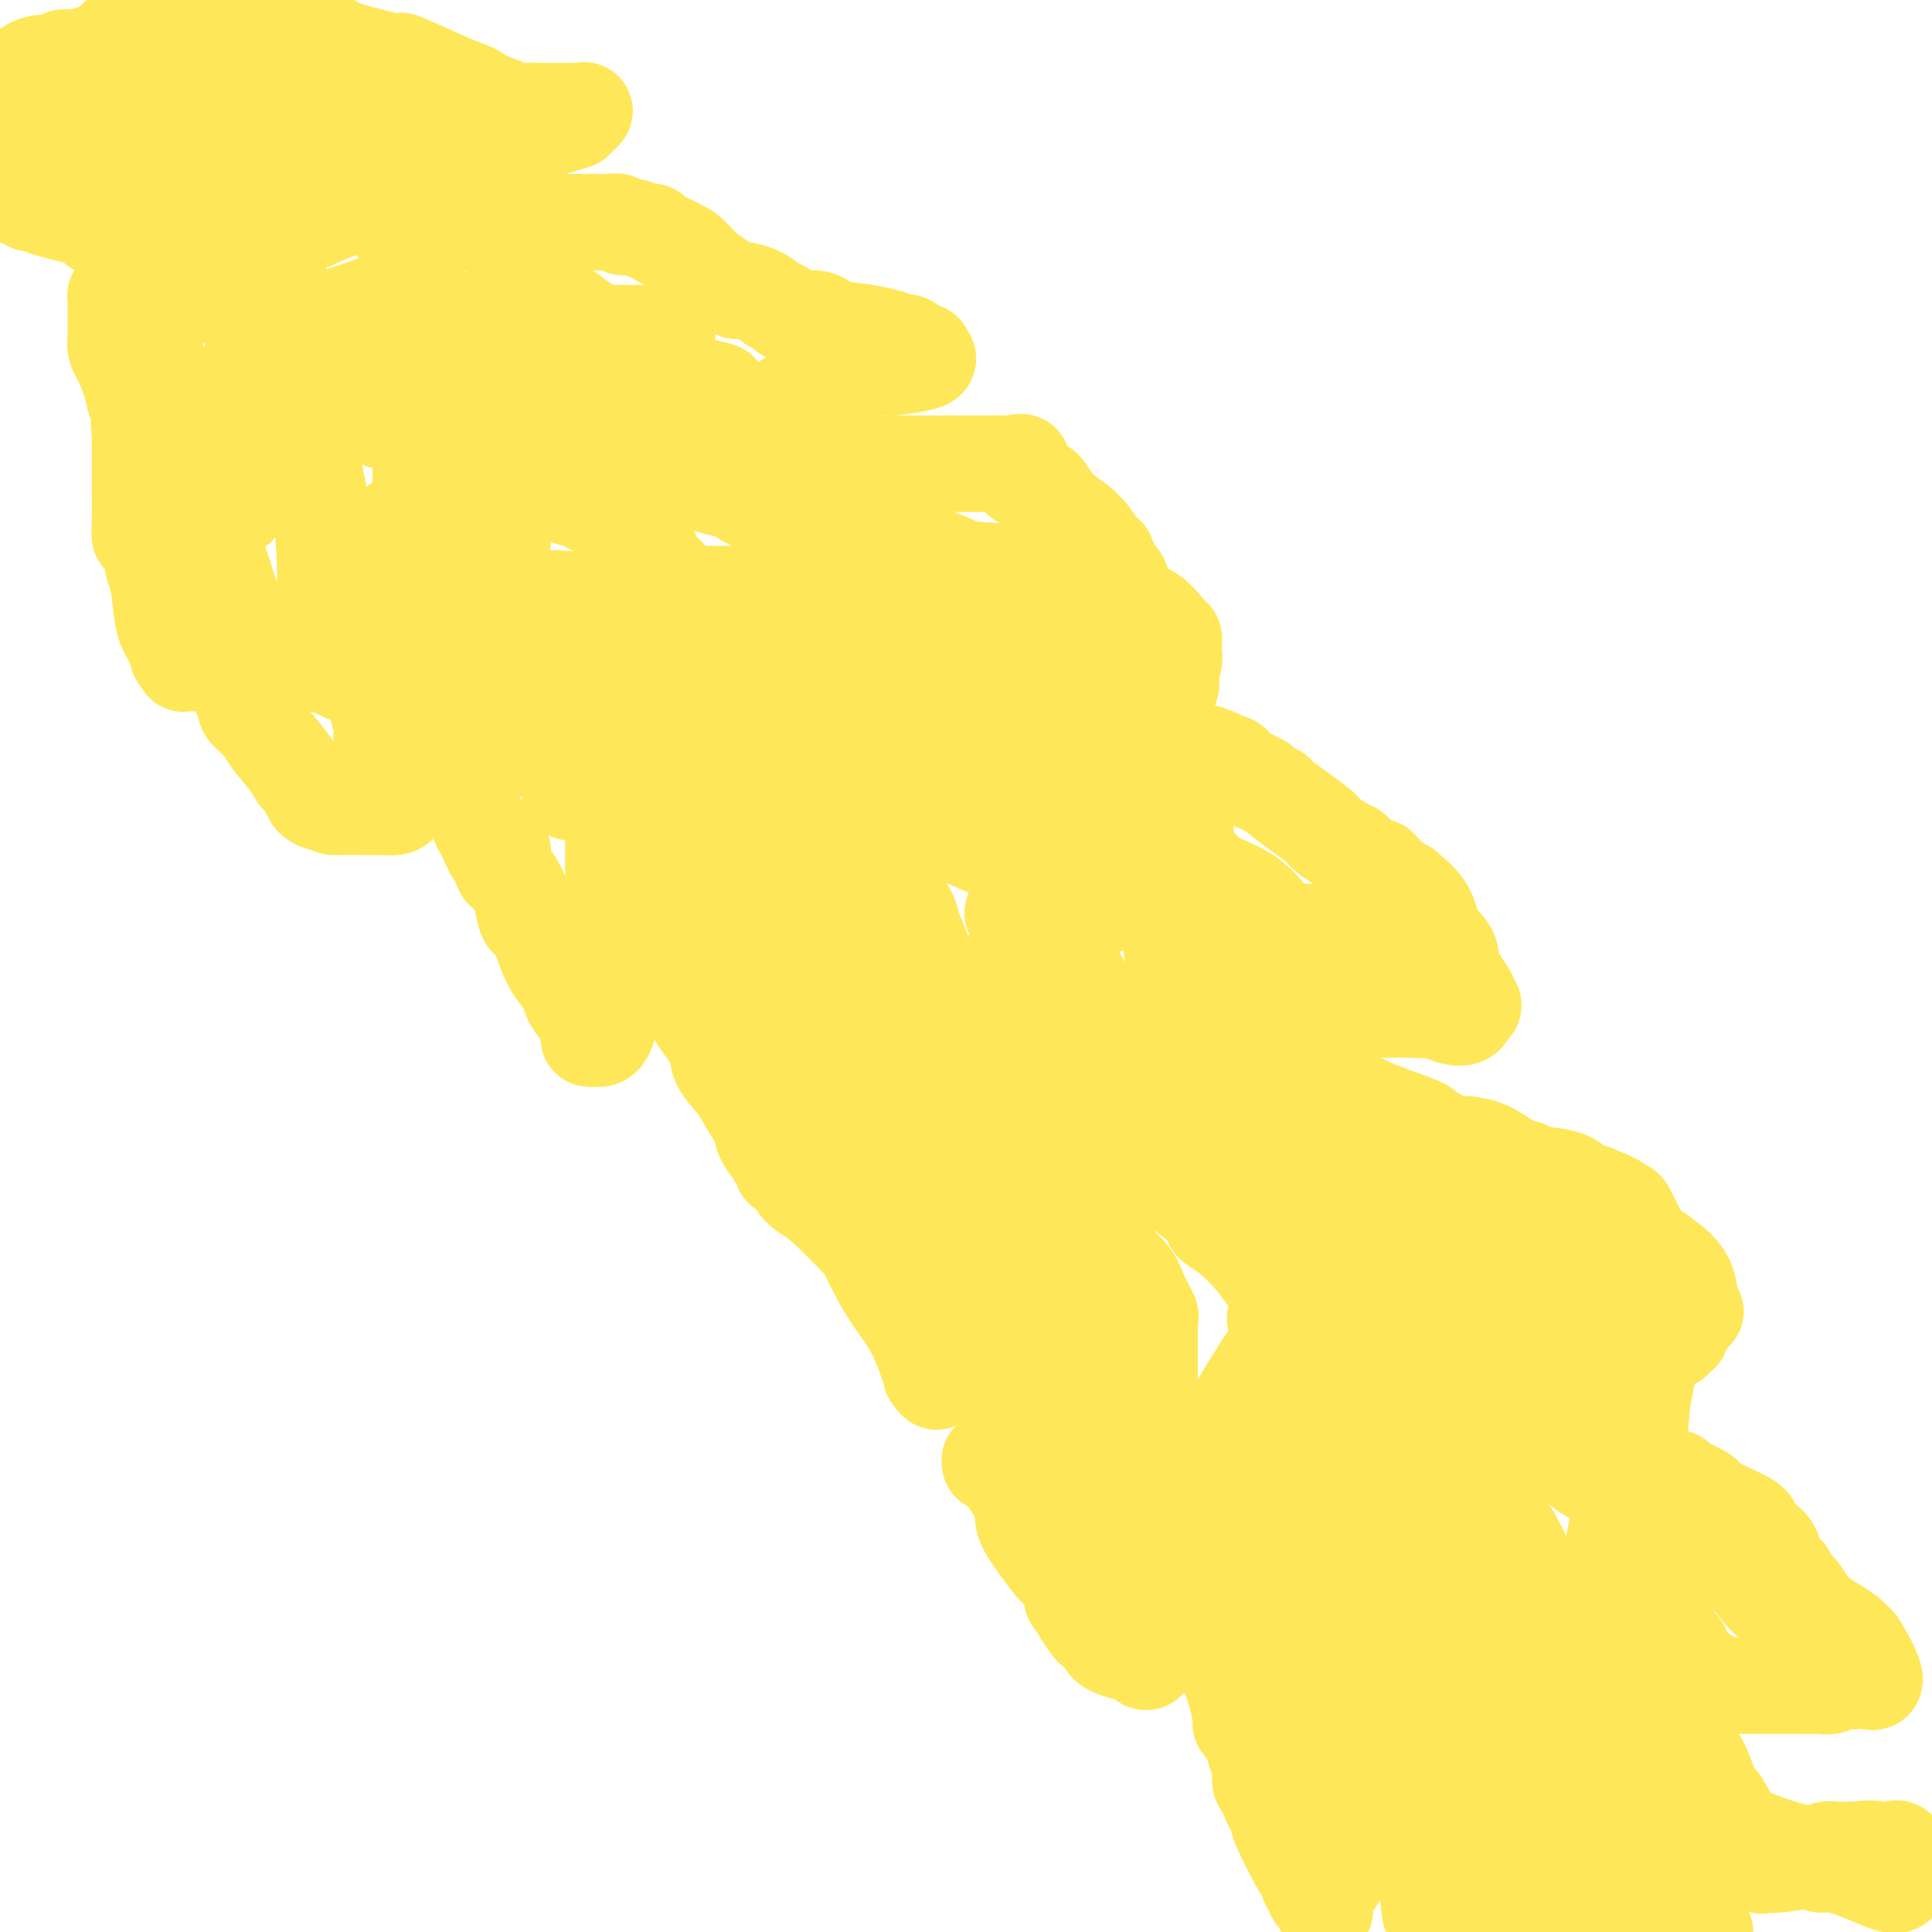 <svg viewBox='0 0 400 400' version='1.1' xmlns='http://www.w3.org/2000/svg' xmlns:xlink='http://www.w3.org/1999/xlink'><g fill='none' stroke='#FEE859' stroke-width='20' stroke-linecap='round' stroke-linejoin='round'><path d='M90,105c0.000,0.273 0.000,0.545 0,1c0.000,0.455 0.000,1.091 0,2c0.000,0.909 0.000,2.091 0,3c0.000,0.909 0.000,1.545 0,2c0.000,0.455 0.000,0.727 0,1'/><path d='M90,114c0.000,1.507 0.000,0.774 0,1c0.000,0.226 0.000,1.413 0,2c0.000,0.587 0.000,0.576 0,1c0.000,0.424 0.000,1.282 0,2c0.000,0.718 0.000,1.296 0,2c0.000,0.704 0.000,1.536 0,2c0.000,0.464 0.000,0.562 0,1c0.000,0.438 0.000,1.215 0,2c-0.000,0.785 0.000,1.576 0,2c0.000,0.424 0.000,0.481 0,1c0.000,0.519 0.000,1.501 0,2c0.000,0.499 0.000,0.515 0,1c0.000,0.485 0.000,1.440 0,2c0.000,0.560 0.000,0.727 0,1c0.000,0.273 0.000,0.653 0,1c0.000,0.347 0.000,0.660 0,1c0.000,0.340 0.000,0.707 0,1c0.000,0.293 0.000,0.512 0,1c0.000,0.488 0.000,1.244 0,2'/><path d='M90,142c-0.002,5.066 -0.007,3.730 0,3c0.007,-0.730 0.027,-0.853 0,0c-0.027,0.853 -0.099,2.684 0,4c0.099,1.316 0.369,2.119 1,3c0.631,0.881 1.623,1.841 2,3c0.377,1.159 0.140,2.516 0,3c-0.140,0.484 -0.182,0.095 0,0c0.182,-0.095 0.587,0.104 1,1c0.413,0.896 0.835,2.488 1,3c0.165,0.512 0.072,-0.057 0,0c-0.072,0.057 -0.121,0.740 0,1c0.121,0.260 0.414,0.097 1,1c0.586,0.903 1.464,2.872 2,4c0.536,1.128 0.731,1.416 1,2c0.269,0.584 0.611,1.465 1,2c0.389,0.535 0.825,0.724 1,1c0.175,0.276 0.087,0.638 0,1'/><path d='M101,174c2.170,5.186 2.097,2.152 2,1c-0.097,-1.152 -0.216,-0.423 0,0c0.216,0.423 0.769,0.541 1,1c0.231,0.459 0.141,1.258 0,2c-0.141,0.742 -0.333,1.428 0,2c0.333,0.572 1.191,1.030 2,2c0.809,0.970 1.568,2.452 2,4c0.432,1.548 0.536,3.161 1,4c0.464,0.839 1.287,0.904 2,2c0.713,1.096 1.315,3.221 2,5c0.685,1.779 1.454,3.210 2,4c0.546,0.790 0.870,0.940 1,1c0.130,0.060 0.065,0.030 0,0'/><path d='M116,202c2.782,4.973 2.238,3.406 2,3c-0.238,-0.406 -0.170,0.350 0,1c0.170,0.650 0.443,1.193 1,2c0.557,0.807 1.397,1.876 2,3c0.603,1.124 0.970,2.303 1,3c0.030,0.697 -0.277,0.914 0,1c0.277,0.086 1.139,0.043 2,0'/><path d='M124,215c1.917,0.229 2.710,-5.700 3,-8c0.290,-2.300 0.078,-0.973 0,-1c-0.078,-0.027 -0.021,-1.409 0,-2c0.021,-0.591 0.006,-0.391 0,-1c-0.006,-0.609 -0.001,-2.025 0,-3c0.001,-0.975 0.000,-1.507 0,-2c-0.000,-0.493 -0.000,-0.946 0,-1c0.000,-0.054 0.000,0.291 0,0c-0.000,-0.291 -0.000,-1.218 0,-3c0.000,-1.782 0.000,-4.419 0,-6c-0.000,-1.581 -0.000,-2.106 0,-4c0.000,-1.894 0.000,-5.155 0,-7c-0.000,-1.845 -0.000,-2.272 0,-3c0.000,-0.728 0.000,-1.756 0,-3c-0.000,-1.244 -0.000,-2.705 0,-4c0.000,-1.295 0.000,-2.426 0,-3c-0.000,-0.574 -0.000,-0.593 0,-1c0.000,-0.407 0.000,-1.204 0,-2'/><path d='M127,161c-0.000,-7.384 -0.000,-2.843 0,-3c0.000,-0.157 0.000,-5.012 0,-7c-0.000,-1.988 -0.000,-1.110 0,-1c0.000,0.110 0.000,-0.549 0,-1c-0.000,-0.451 -0.000,-0.695 0,-1c0.000,-0.305 0.001,-0.673 0,-1c-0.001,-0.327 -0.003,-0.614 0,-1c0.003,-0.386 0.012,-0.872 0,-1c-0.012,-0.128 -0.044,0.103 0,0c0.044,-0.103 0.164,-0.538 0,-1c-0.164,-0.462 -0.611,-0.949 -1,-1c-0.389,-0.051 -0.720,0.334 -1,0c-0.280,-0.334 -0.508,-1.389 -1,-2c-0.492,-0.611 -1.248,-0.780 -2,-1c-0.752,-0.220 -1.501,-0.491 -2,-1c-0.499,-0.509 -0.750,-1.254 -1,-2'/><path d='M119,137c-1.660,-1.433 -1.811,-1.015 -2,-1c-0.189,0.015 -0.417,-0.373 -1,-1c-0.583,-0.627 -1.522,-1.494 -2,-2c-0.478,-0.506 -0.496,-0.651 -1,-1c-0.504,-0.349 -1.493,-0.901 -2,-1c-0.507,-0.099 -0.531,0.257 -1,0c-0.469,-0.257 -1.383,-1.126 -2,-2c-0.617,-0.874 -0.936,-1.753 -1,-2c-0.064,-0.247 0.127,0.136 0,0c-0.127,-0.136 -0.574,-0.792 -1,-1c-0.426,-0.208 -0.832,0.032 -1,0c-0.168,-0.032 -0.097,-0.337 0,-1c0.097,-0.663 0.222,-1.683 0,-2c-0.222,-0.317 -0.791,0.068 -1,0c-0.209,-0.068 -0.060,-0.591 0,-1c0.060,-0.409 0.030,-0.705 0,-1'/><path d='M104,121c-0.619,-4.143 -0.166,-10.500 0,-13c0.166,-2.500 0.045,-1.144 0,-1c-0.045,0.144 -0.013,-0.926 0,-1c0.013,-0.074 0.006,0.846 0,2c-0.006,1.154 -0.013,2.540 0,5c0.013,2.460 0.046,5.994 0,9c-0.046,3.006 -0.171,5.483 0,7c0.171,1.517 0.637,2.073 1,3c0.363,0.927 0.622,2.223 1,3c0.378,0.777 0.874,1.033 1,1c0.126,-0.033 -0.120,-0.355 0,0c0.120,0.355 0.606,1.387 1,3c0.394,1.613 0.697,3.806 1,6'/><path d='M109,145c1.417,4.081 2.460,6.282 3,7c0.540,0.718 0.575,-0.047 1,1c0.425,1.047 1.238,3.905 2,5c0.762,1.095 1.472,0.427 2,1c0.528,0.573 0.874,2.388 1,3c0.126,0.612 0.034,0.020 0,0c-0.034,-0.020 -0.009,0.533 0,1c0.009,0.467 0.003,0.848 0,1c-0.003,0.152 -0.001,0.076 0,0'/><path d='M65,95c-0.059,-0.576 -0.117,-1.152 0,1c0.117,2.152 0.410,7.032 1,10c0.590,2.968 1.478,4.025 2,5c0.522,0.975 0.679,1.867 1,3c0.321,1.133 0.808,2.506 1,3c0.192,0.494 0.091,0.109 0,1c-0.091,0.891 -0.172,3.058 0,4c0.172,0.942 0.599,0.658 1,1c0.401,0.342 0.778,1.308 1,2c0.222,0.692 0.291,1.109 1,3c0.709,1.891 2.060,5.254 3,8c0.940,2.746 1.470,4.873 2,7'/><path d='M78,143c1.947,7.900 0.315,3.650 0,3c-0.315,-0.650 0.686,2.301 1,4c0.314,1.699 -0.059,2.147 0,3c0.059,0.853 0.552,2.111 1,3c0.448,0.889 0.852,1.407 1,2c0.148,0.593 0.039,1.259 0,2c-0.039,0.741 -0.008,1.557 0,2c0.008,0.443 -0.008,0.515 0,1c0.008,0.485 0.041,1.384 0,2c-0.041,0.616 -0.155,0.950 0,1c0.155,0.050 0.578,-0.182 1,0c0.422,0.182 0.845,0.780 0,1c-0.845,0.220 -2.956,0.063 -4,0c-1.044,-0.063 -1.022,-0.031 -1,0'/><path d='M77,167c-1.019,0.155 -1.568,0.042 -2,0c-0.432,-0.042 -0.747,-0.011 -1,0c-0.253,0.011 -0.444,0.004 -1,0c-0.556,-0.004 -1.478,-0.004 -2,0c-0.522,0.004 -0.645,0.011 -1,0c-0.355,-0.011 -0.942,-0.042 -1,0c-0.058,0.042 0.412,0.155 0,0c-0.412,-0.155 -1.706,-0.577 -3,-1'/><path d='M66,166c-2.049,-0.742 -1.673,-2.097 -2,-3c-0.327,-0.903 -1.359,-1.355 -2,-2c-0.641,-0.645 -0.893,-1.482 -2,-3c-1.107,-1.518 -3.070,-3.716 -4,-5c-0.930,-1.284 -0.827,-1.653 -1,-2c-0.173,-0.347 -0.621,-0.671 -1,-1c-0.379,-0.329 -0.688,-0.663 -1,-1c-0.312,-0.337 -0.626,-0.676 -1,-1c-0.374,-0.324 -0.808,-0.633 -1,-1c-0.192,-0.367 -0.143,-0.793 -1,-3c-0.857,-2.207 -2.621,-6.196 -3,-8c-0.379,-1.804 0.628,-1.423 0,-3c-0.628,-1.577 -2.893,-5.111 -4,-7c-1.107,-1.889 -1.058,-2.134 -1,-3c0.058,-0.866 0.126,-2.354 0,-3c-0.126,-0.646 -0.446,-0.452 -1,-1c-0.554,-0.548 -1.341,-1.840 -2,-3c-0.659,-1.160 -1.188,-2.189 -2,-4c-0.812,-1.811 -1.906,-4.406 -3,-7'/><path d='M34,105c-2.923,-7.814 -1.231,-5.850 -1,-6c0.231,-0.150 -0.997,-2.414 -2,-5c-1.003,-2.586 -1.779,-5.493 -2,-7c-0.221,-1.507 0.114,-1.614 0,-2c-0.114,-0.386 -0.675,-1.051 -1,-2c-0.325,-0.949 -0.413,-2.182 -1,-4c-0.587,-1.818 -1.674,-4.222 -2,-5c-0.326,-0.778 0.109,0.070 0,0c-0.109,-0.070 -0.761,-1.059 -1,-2c-0.239,-0.941 -0.064,-1.835 0,-2c0.064,-0.165 0.017,0.398 0,0c-0.017,-0.398 -0.005,-1.757 0,-3c0.005,-1.243 0.004,-2.372 0,-3c-0.004,-0.628 -0.012,-0.757 0,-1c0.012,-0.243 0.045,-0.601 0,-1c-0.045,-0.399 -0.167,-0.839 0,-1c0.167,-0.161 0.622,-0.043 1,0c0.378,0.043 0.679,0.012 1,0c0.321,-0.012 0.660,-0.006 1,0'/><path d='M27,61c0.658,0.069 0.802,0.241 1,0c0.198,-0.241 0.448,-0.895 1,0c0.552,0.895 1.406,3.341 2,5c0.594,1.659 0.929,2.533 1,3c0.071,0.467 -0.120,0.529 0,2c0.120,1.471 0.553,4.353 1,6c0.447,1.647 0.910,2.060 1,3c0.090,0.940 -0.193,2.409 1,7c1.193,4.591 3.861,12.305 6,18c2.139,5.695 3.749,9.372 5,13c1.251,3.628 2.145,7.208 3,9c0.855,1.792 1.673,1.798 2,2c0.327,0.202 0.164,0.601 0,1'/><path d='M51,130c3.715,10.913 1.001,3.694 0,1c-1.001,-2.694 -0.289,-0.863 1,0c1.289,0.863 3.156,0.757 3,0c-0.156,-0.757 -2.335,-2.166 3,0c5.335,2.166 18.183,7.907 23,10c4.817,2.093 1.603,0.538 1,0c-0.603,-0.538 1.405,-0.058 0,0c-1.405,0.058 -6.222,-0.304 -9,-1c-2.778,-0.696 -3.517,-1.726 -4,-2c-0.483,-0.274 -0.709,0.207 -1,0c-0.291,-0.207 -0.645,-1.104 -1,-2'/><path d='M67,136c-2.185,-1.731 -0.647,-3.560 0,-8c0.647,-4.440 0.405,-11.491 0,-17c-0.405,-5.509 -0.972,-9.476 -2,-13c-1.028,-3.524 -2.518,-6.606 -3,-8c-0.482,-1.394 0.044,-1.101 0,-1c-0.044,0.101 -0.656,0.009 -1,-1c-0.344,-1.009 -0.418,-2.936 -2,-5c-1.582,-2.064 -4.671,-4.265 -6,-5c-1.329,-0.735 -0.896,-0.006 -1,0c-0.104,0.006 -0.744,-0.713 -1,-1c-0.256,-0.287 -0.128,-0.144 0,0'/><path d='M51,77c-1.237,0.226 -0.331,3.790 0,6c0.331,2.210 0.086,3.067 0,4c-0.086,0.933 -0.013,1.942 0,3c0.013,1.058 -0.034,2.164 0,4c0.034,1.836 0.149,4.400 0,6c-0.149,1.600 -0.563,2.234 -1,3c-0.437,0.766 -0.896,1.663 -1,2c-0.104,0.337 0.148,0.114 0,0c-0.148,-0.114 -0.698,-0.118 -1,0c-0.302,0.118 -0.358,0.357 -1,1c-0.642,0.643 -1.871,1.690 -3,3c-1.129,1.310 -2.159,2.885 -3,4c-0.841,1.115 -1.493,1.771 -2,3c-0.507,1.229 -0.868,3.030 -1,5c-0.132,1.970 -0.036,4.107 0,6c0.036,1.893 0.010,3.541 0,5c-0.010,1.459 -0.005,2.730 0,4'/><path d='M38,136c-0.102,3.055 0.141,0.694 0,0c-0.141,-0.694 -0.668,0.280 -1,0c-0.332,-0.280 -0.471,-1.813 -1,-3c-0.529,-1.187 -1.448,-2.028 -2,-4c-0.552,-1.972 -0.735,-5.075 -1,-7c-0.265,-1.925 -0.610,-2.672 -1,-4c-0.390,-1.328 -0.826,-3.237 -1,-4c-0.174,-0.763 -0.087,-0.382 0,0'/><path d='M31,114c-1.536,-3.946 -1.876,-2.812 -2,-3c-0.124,-0.188 -0.033,-1.700 0,-3c0.033,-1.300 0.009,-2.390 0,-3c-0.009,-0.610 -0.002,-0.740 0,-1c0.002,-0.260 0.001,-0.650 0,-1c-0.001,-0.350 -0.000,-0.659 0,-1c0.000,-0.341 0.000,-0.715 0,-1c-0.000,-0.285 -0.000,-0.482 0,-1c0.000,-0.518 0.000,-1.357 0,-2c-0.000,-0.643 -0.000,-1.089 0,-2c0.000,-0.911 0.000,-2.285 0,-3c-0.000,-0.715 -0.000,-0.769 0,-1c0.000,-0.231 0.000,-0.637 0,-1c-0.000,-0.363 -0.000,-0.681 0,-1'/><path d='M29,90c-0.333,-4.000 -0.167,-2.000 0,0'/><path d='M1,17c0.098,0.205 0.196,0.410 1,0c0.804,-0.410 2.315,-1.434 3,-2c0.685,-0.566 0.543,-0.673 1,-1c0.457,-0.327 1.511,-0.873 3,-1c1.489,-0.127 3.413,0.164 4,0c0.587,-0.164 -0.162,-0.782 0,-1c0.162,-0.218 1.234,-0.036 2,0c0.766,0.036 1.226,-0.073 1,0c-0.226,0.073 -1.138,0.327 0,0c1.138,-0.327 4.325,-1.236 6,-2c1.675,-0.764 1.837,-1.382 2,-2'/><path d='M24,8c4.762,-1.392 5.166,-0.373 7,0c1.834,0.373 5.096,0.100 7,0c1.904,-0.100 2.448,-0.027 4,0c1.552,0.027 4.112,0.007 6,0c1.888,-0.007 3.103,-0.001 4,0c0.897,0.001 1.475,-0.001 2,0c0.525,0.001 0.997,0.006 2,0c1.003,-0.006 2.536,-0.023 4,0c1.464,0.023 2.857,0.087 4,0c1.143,-0.087 2.034,-0.324 3,0c0.966,0.324 2.006,1.207 4,2c1.994,0.793 4.942,1.494 7,2c2.058,0.506 3.227,0.818 4,1c0.773,0.182 1.149,0.234 1,0c-0.149,-0.234 -0.823,-0.753 1,0c1.823,0.753 6.145,2.780 9,4c2.855,1.220 4.244,1.634 5,2c0.756,0.366 0.878,0.683 1,1'/><path d='M99,20c5.377,2.023 2.819,1.082 2,1c-0.819,-0.082 0.100,0.696 1,1c0.900,0.304 1.780,0.134 2,0c0.220,-0.134 -0.219,-0.232 0,0c0.219,0.232 1.096,0.794 2,1c0.904,0.206 1.835,0.055 3,0c1.165,-0.055 2.563,-0.014 3,0c0.437,0.014 -0.088,0.002 1,0c1.088,-0.002 3.789,0.005 5,0c1.211,-0.005 0.933,-0.022 1,0c0.067,0.022 0.480,0.083 1,0c0.520,-0.083 1.149,-0.309 1,0c-0.149,0.309 -1.074,1.155 -2,2'/><path d='M119,25c-1.682,0.645 -4.887,1.257 -9,3c-4.113,1.743 -9.135,4.618 -12,6c-2.865,1.382 -3.572,1.270 -5,2c-1.428,0.730 -3.577,2.300 -6,3c-2.423,0.700 -5.122,0.528 -10,2c-4.878,1.472 -11.936,4.587 -15,6c-3.064,1.413 -2.135,1.126 -2,1c0.135,-0.126 -0.525,-0.089 -1,0c-0.475,0.089 -0.767,0.230 -1,0c-0.233,-0.230 -0.409,-0.831 -2,0c-1.591,0.831 -4.597,3.095 -6,4c-1.403,0.905 -1.201,0.453 -1,0'/><path d='M49,52c-11.025,4.403 -3.587,1.912 -1,1c2.587,-0.912 0.322,-0.244 -1,0c-1.322,0.244 -1.702,0.065 -5,-1c-3.298,-1.065 -9.515,-3.017 -13,-4c-3.485,-0.983 -4.238,-0.999 -5,-1c-0.762,-0.001 -1.533,0.011 -2,0c-0.467,-0.011 -0.631,-0.044 -1,0c-0.369,0.044 -0.944,0.167 -1,0c-0.056,-0.167 0.408,-0.622 0,-1c-0.408,-0.378 -1.688,-0.679 -3,-1c-1.312,-0.321 -2.656,-0.660 -4,-1'/><path d='M13,44c-6.638,-1.692 -5.231,-1.921 -5,-2c0.231,-0.079 -0.712,-0.007 -1,0c-0.288,0.007 0.081,-0.051 0,0c-0.081,0.051 -0.612,0.210 -1,0c-0.388,-0.210 -0.633,-0.789 -1,-1c-0.367,-0.211 -0.855,-0.056 -1,0c-0.145,0.056 0.053,0.011 1,0c0.947,-0.011 2.643,0.011 6,0c3.357,-0.011 8.374,-0.054 13,0c4.626,0.054 8.861,0.207 12,0c3.139,-0.207 5.183,-0.773 6,-1c0.817,-0.227 0.409,-0.113 0,0'/><path d='M42,40c8.157,-0.547 10.048,-1.414 15,-2c4.952,-0.586 12.963,-0.889 17,-1c4.037,-0.111 4.100,-0.029 4,0c-0.100,0.029 -0.364,0.007 1,0c1.364,-0.007 4.355,0.003 6,0c1.645,-0.003 1.943,-0.017 2,0c0.057,0.017 -0.127,0.065 0,0c0.127,-0.065 0.563,-0.242 1,-1c0.437,-0.758 0.873,-2.098 -5,-5c-5.873,-2.902 -18.055,-7.366 -23,-9c-4.945,-1.634 -2.652,-0.438 -2,0c0.652,0.438 -0.336,0.117 -1,0c-0.664,-0.117 -1.003,-0.031 -1,0c0.003,0.031 0.347,0.008 0,0c-0.347,-0.008 -1.385,-0.002 -2,0c-0.615,0.002 -0.808,0.001 -1,0'/><path d='M53,22c-4.286,-1.227 -0.000,0.205 6,1c6.000,0.795 13.715,0.953 17,1c3.285,0.047 2.142,-0.015 2,0c-0.142,0.015 0.718,0.109 1,0c0.282,-0.109 -0.016,-0.422 -4,0c-3.984,0.422 -11.656,1.577 -21,2c-9.344,0.423 -20.360,0.113 -27,0c-6.640,-0.113 -8.903,-0.030 -10,0c-1.097,0.030 -1.026,0.008 -1,0c0.026,-0.008 0.007,-0.002 0,0c-0.007,0.002 -0.004,0.001 0,0'/><path d='M16,26c-8.828,0.309 0.601,0.083 4,0c3.399,-0.083 0.767,-0.022 0,0c-0.767,0.022 0.332,0.006 1,0c0.668,-0.006 0.905,-0.002 -3,0c-3.905,0.002 -11.953,0.001 -20,0'/><path d='M0,26c-0.222,0.000 -0.444,0.000 0,0c0.444,0.000 1.556,-0.000 2,0c0.444,0.000 0.222,0.000 0,0'/><path d='M81,46c0.322,0.000 0.645,0.000 1,0c0.355,0.000 0.743,0.000 1,0c0.257,0.000 0.382,0.000 1,0c0.618,0.000 1.728,0.000 3,0c1.272,0.000 2.708,0.000 4,0c1.292,0.000 2.442,-0.000 3,0c0.558,0.000 0.524,0.000 1,0c0.476,0.000 1.460,0.000 2,0c0.540,0.000 0.634,0.000 1,0c0.366,0.000 1.004,0.000 2,0c0.996,0.000 2.349,0.000 3,0c0.651,0.000 0.598,0.000 1,0c0.402,0.000 1.258,0.000 2,0c0.742,0.000 1.371,0.000 2,0'/><path d='M108,46c5.245,-0.000 4.858,-0.000 5,0c0.142,0.000 0.812,0.000 1,0c0.188,-0.000 -0.105,-0.000 1,0c1.105,0.000 3.608,0.000 5,0c1.392,-0.000 1.672,-0.001 2,0c0.328,0.001 0.703,0.004 1,0c0.297,-0.004 0.515,-0.016 1,0c0.485,0.016 1.237,0.061 2,0c0.763,-0.061 1.539,-0.227 2,0c0.461,0.227 0.609,0.848 1,1c0.391,0.152 1.025,-0.167 2,0c0.975,0.167 2.292,0.818 3,1c0.708,0.182 0.806,-0.104 1,0c0.194,0.104 0.484,0.599 1,1c0.516,0.401 1.260,0.707 2,1c0.740,0.293 1.477,0.573 2,1c0.523,0.427 0.833,0.999 1,1c0.167,0.001 0.191,-0.571 1,0c0.809,0.571 2.405,2.286 4,4'/><path d='M146,56c3.209,2.152 5.231,3.532 6,4c0.769,0.468 0.284,0.023 1,0c0.716,-0.023 2.633,0.376 4,1c1.367,0.624 2.183,1.474 3,2c0.817,0.526 1.636,0.729 2,1c0.364,0.271 0.273,0.612 1,1c0.727,0.388 2.273,0.825 3,1c0.727,0.175 0.634,0.088 1,0c0.366,-0.088 1.192,-0.177 2,0c0.808,0.177 1.599,0.621 2,1c0.401,0.379 0.411,0.694 2,1c1.589,0.306 4.758,0.604 7,1c2.242,0.396 3.556,0.890 4,1c0.444,0.110 0.017,-0.164 0,0c-0.017,0.164 0.377,0.766 1,1c0.623,0.234 1.475,0.102 2,0c0.525,-0.102 0.721,-0.172 1,0c0.279,0.172 0.639,0.586 1,1'/><path d='M189,72c4.205,1.250 1.717,0.873 1,1c-0.717,0.127 0.336,0.756 1,1c0.664,0.244 0.940,0.104 1,0c0.060,-0.104 -0.094,-0.172 0,0c0.094,0.172 0.436,0.582 -1,1c-1.436,0.418 -4.651,0.843 -6,1c-1.349,0.157 -0.834,0.045 -1,0c-0.166,-0.045 -1.014,-0.023 -2,0c-0.986,0.023 -2.110,0.047 -3,0c-0.890,-0.047 -1.547,-0.167 -2,0c-0.453,0.167 -0.701,0.619 -1,1c-0.299,0.381 -0.650,0.690 -1,1'/><path d='M175,78c-4.901,1.526 -9.154,3.340 -12,5c-2.846,1.660 -4.284,3.167 -5,4c-0.716,0.833 -0.711,0.994 -1,1c-0.289,0.006 -0.871,-0.142 -1,0c-0.129,0.142 0.194,0.574 -1,1c-1.194,0.426 -3.906,0.846 -6,1c-2.094,0.154 -3.569,0.041 -6,0c-2.431,-0.041 -5.816,-0.011 -7,0c-1.184,0.011 -0.165,0.003 0,0c0.165,-0.003 -0.524,-0.001 -1,0c-0.476,0.001 -0.738,0.000 -1,0'/><path d='M134,90c-5.840,0.033 -9.939,-0.383 -13,0c-3.061,0.383 -5.084,1.566 -6,2c-0.916,0.434 -0.726,0.118 -1,0c-0.274,-0.118 -1.013,-0.038 -1,0c0.013,0.038 0.777,0.036 -1,0c-1.777,-0.036 -6.097,-0.105 -10,0c-3.903,0.105 -7.390,0.383 -10,0c-2.610,-0.383 -4.342,-1.427 -5,-2c-0.658,-0.573 -0.243,-0.676 0,-1c0.243,-0.324 0.312,-0.870 0,-1c-0.312,-0.130 -1.007,0.157 -2,0c-0.993,-0.157 -2.284,-0.759 -3,-1c-0.716,-0.241 -0.858,-0.120 -1,0'/><path d='M81,87c-1.869,-0.787 -1.043,-0.254 -1,0c0.043,0.254 -0.698,0.230 -1,0c-0.302,-0.230 -0.165,-0.664 0,-1c0.165,-0.336 0.356,-0.572 -1,-1c-1.356,-0.428 -4.261,-1.047 -6,-2c-1.739,-0.953 -2.311,-2.242 -3,-3c-0.689,-0.758 -1.494,-0.987 -2,-1c-0.506,-0.013 -0.713,0.191 -1,0c-0.287,-0.191 -0.654,-0.776 -1,-1c-0.346,-0.224 -0.671,-0.088 -1,0c-0.329,0.088 -0.663,0.129 -1,0c-0.337,-0.129 -0.678,-0.426 -1,-1c-0.322,-0.574 -0.625,-1.424 -1,-2c-0.375,-0.576 -0.821,-0.879 -1,-1c-0.179,-0.121 -0.089,-0.061 0,0'/><path d='M60,74c-3.248,-2.191 -0.869,-1.168 0,-1c0.869,0.168 0.228,-0.519 0,-1c-0.228,-0.481 -0.041,-0.758 0,-1c0.041,-0.242 -0.062,-0.450 0,-2c0.062,-1.550 0.290,-4.441 -1,-8c-1.290,-3.559 -4.098,-7.786 -6,-10c-1.902,-2.214 -2.899,-2.415 -4,-3c-1.101,-0.585 -2.306,-1.555 -3,-2c-0.694,-0.445 -0.877,-0.367 -1,0c-0.123,0.367 -0.187,1.022 0,2c0.187,0.978 0.625,2.279 1,3c0.375,0.721 0.688,0.860 1,1'/><path d='M47,52c0.155,0.825 0.041,-0.114 0,0c-0.041,0.114 -0.011,1.280 0,2c0.011,0.720 0.003,0.995 0,1c-0.003,0.005 -0.000,-0.260 0,1c0.000,1.260 -0.001,4.043 0,5c0.001,0.957 0.005,0.086 0,0c-0.005,-0.086 -0.020,0.611 0,1c0.020,0.389 0.074,0.469 2,1c1.926,0.531 5.722,1.514 11,3c5.278,1.486 12.036,3.477 17,5c4.964,1.523 8.132,2.578 10,3c1.868,0.422 2.434,0.211 3,0'/><path d='M90,74c6.616,1.702 2.654,0.456 1,0c-1.654,-0.456 -1.002,-0.122 1,0c2.002,0.122 5.355,0.033 8,0c2.645,-0.033 4.582,-0.008 8,0c3.418,0.008 8.316,0.001 12,0c3.684,-0.001 6.153,0.004 7,0c0.847,-0.004 0.071,-0.016 0,0c-0.071,0.016 0.562,0.061 1,0c0.438,-0.061 0.681,-0.228 1,0c0.319,0.228 0.715,0.850 1,1c0.285,0.150 0.457,-0.171 1,0c0.543,0.171 1.455,0.834 2,1c0.545,0.166 0.723,-0.163 1,0c0.277,0.163 0.651,0.820 1,1c0.349,0.180 0.671,-0.117 1,0c0.329,0.117 0.666,0.647 2,1c1.334,0.353 3.667,0.529 5,1c1.333,0.471 1.667,1.235 2,2'/><path d='M145,81c2.962,1.083 1.368,0.290 1,0c-0.368,-0.290 0.492,-0.078 1,0c0.508,0.078 0.666,0.024 1,0c0.334,-0.024 0.844,-0.016 1,0c0.156,0.016 -0.041,0.039 0,0c0.041,-0.039 0.319,-0.140 -4,-1c-4.319,-0.860 -13.235,-2.479 -19,-4c-5.765,-1.521 -8.380,-2.944 -10,-4c-1.620,-1.056 -2.244,-1.746 -3,-2c-0.756,-0.254 -1.645,-0.073 -4,0c-2.355,0.073 -6.178,0.036 -10,0'/><path d='M99,70c-3.686,-0.000 -5.902,-0.001 -7,0c-1.098,0.001 -1.078,0.003 -1,0c0.078,-0.003 0.214,-0.013 0,0c-0.214,0.013 -0.779,0.048 -1,0c-0.221,-0.048 -0.098,-0.181 -1,0c-0.902,0.181 -2.830,0.675 -1,0c1.830,-0.675 7.418,-2.518 11,-4c3.582,-1.482 5.159,-2.601 6,-3c0.841,-0.399 0.947,-0.076 1,0c0.053,0.076 0.053,-0.095 2,0c1.947,0.095 5.842,0.456 8,1c2.158,0.544 2.579,1.272 3,2'/><path d='M119,66c2.321,0.703 1.124,0.959 1,1c-0.124,0.041 0.826,-0.133 1,0c0.174,0.133 -0.426,0.571 0,1c0.426,0.429 1.879,0.847 3,1c1.121,0.153 1.911,0.041 3,0c1.089,-0.041 2.477,-0.011 4,0c1.523,0.011 3.180,0.003 4,0c0.820,-0.003 0.802,-0.001 1,0c0.198,0.001 0.611,0.000 1,0c0.389,-0.000 0.755,-0.000 1,0c0.245,0.000 0.370,0.000 -2,0c-2.370,-0.000 -7.233,-0.000 -13,0c-5.767,0.000 -12.437,0.000 -18,0c-5.563,-0.000 -10.018,-0.000 -16,0c-5.982,0.000 -13.491,0.000 -21,0'/><path d='M68,69c-12.333,0.166 -8.166,0.581 -7,1c1.166,0.419 -0.670,0.843 -1,1c-0.330,0.157 0.847,0.046 0,0c-0.847,-0.046 -3.718,-0.026 -5,0c-1.282,0.026 -0.975,0.060 -1,0c-0.025,-0.060 -0.382,-0.212 -1,0c-0.618,0.212 -1.495,0.789 4,-1c5.495,-1.789 17.364,-5.943 23,-8c5.636,-2.057 5.039,-2.016 5,-2c-0.039,0.016 0.481,0.008 1,0'/><path d='M86,60c5.022,1.729 2.078,11.552 1,19c-1.078,7.448 -0.290,12.520 0,16c0.290,3.480 0.081,5.368 0,6c-0.081,0.632 -0.036,0.008 0,0c0.036,-0.008 0.062,0.599 0,1c-0.062,0.401 -0.212,0.594 0,1c0.212,0.406 0.784,1.023 0,2c-0.784,0.977 -2.926,2.314 -4,3c-1.074,0.686 -1.082,0.720 -1,1c0.082,0.280 0.253,0.806 0,1c-0.253,0.194 -0.929,0.055 0,1c0.929,0.945 3.465,2.972 6,5'/><path d='M88,116c2.938,2.376 7.283,5.815 9,7c1.717,1.185 0.804,0.114 1,0c0.196,-0.114 1.500,0.728 2,1c0.500,0.272 0.196,-0.025 0,0c-0.196,0.025 -0.285,0.371 1,1c1.285,0.629 3.945,1.541 5,2c1.055,0.459 0.506,0.465 4,4c3.494,3.535 11.032,10.600 15,14c3.968,3.400 4.367,3.135 5,4c0.633,0.865 1.500,2.861 2,4c0.500,1.139 0.635,1.422 1,2c0.365,0.578 0.962,1.451 1,2c0.038,0.549 -0.481,0.775 -1,1'/><path d='M133,158c0.500,1.500 0.250,0.750 0,0'/><path d='M109,101c1.025,-0.081 2.050,-0.163 3,0c0.950,0.163 1.826,0.569 3,1c1.174,0.431 2.646,0.885 3,1c0.354,0.115 -0.409,-0.109 0,0c0.409,0.109 1.990,0.552 3,1c1.010,0.448 1.451,0.903 2,1c0.549,0.097 1.208,-0.164 2,0c0.792,0.164 1.718,0.751 2,1c0.282,0.249 -0.079,0.158 0,0c0.079,-0.158 0.599,-0.382 1,0c0.401,0.382 0.685,1.372 1,2c0.315,0.628 0.661,0.894 1,1c0.339,0.106 0.669,0.053 1,0'/><path d='M131,109c3.738,1.755 2.083,2.143 2,3c-0.083,0.857 1.407,2.184 2,3c0.593,0.816 0.289,1.121 1,2c0.711,0.879 2.437,2.333 3,3c0.563,0.667 -0.037,0.547 0,1c0.037,0.453 0.711,1.480 1,2c0.289,0.520 0.192,0.532 1,1c0.808,0.468 2.520,1.393 3,2c0.480,0.607 -0.273,0.895 0,1c0.273,0.105 1.574,0.028 2,0c0.426,-0.028 -0.021,-0.008 0,0c0.021,0.008 0.511,0.004 1,0'/><path d='M147,127c1.447,1.019 1.564,1.566 2,2c0.436,0.434 1.192,0.756 2,1c0.808,0.244 1.670,0.409 3,1c1.330,0.591 3.129,1.606 4,2c0.871,0.394 0.813,0.166 1,0c0.187,-0.166 0.618,-0.269 1,0c0.382,0.269 0.716,0.912 1,1c0.284,0.088 0.519,-0.379 1,0c0.481,0.379 1.209,1.603 2,2c0.791,0.397 1.644,-0.034 3,0c1.356,0.034 3.213,0.531 5,1c1.787,0.469 3.502,0.909 4,1c0.498,0.091 -0.222,-0.168 0,0c0.222,0.168 1.385,0.763 2,1c0.615,0.237 0.680,0.115 1,0c0.320,-0.115 0.894,-0.223 1,0c0.106,0.223 -0.255,0.778 0,1c0.255,0.222 1.128,0.111 2,0'/><path d='M182,140c2.917,0.571 1.209,-0.002 1,0c-0.209,0.002 1.080,0.578 2,1c0.920,0.422 1.471,0.689 2,1c0.529,0.311 1.036,0.664 2,1c0.964,0.336 2.384,0.654 3,1c0.616,0.346 0.428,0.719 1,1c0.572,0.281 1.904,0.470 3,1c1.096,0.530 1.955,1.400 3,2c1.045,0.600 2.277,0.931 3,1c0.723,0.069 0.937,-0.125 1,0c0.063,0.125 -0.027,0.569 0,1c0.027,0.431 0.170,0.847 1,1c0.830,0.153 2.347,0.041 3,0c0.653,-0.041 0.444,-0.011 1,0c0.556,0.011 1.878,0.003 3,0c1.122,-0.003 2.043,-0.001 3,0c0.957,0.001 1.950,0.000 3,0c1.050,-0.000 2.157,-0.000 3,0c0.843,0.000 1.421,0.000 2,0'/><path d='M222,151c3.167,-0.000 2.085,-0.000 2,0c-0.085,0.000 0.828,0.000 2,0c1.172,-0.000 2.602,-0.000 3,0c0.398,0.000 -0.238,0.001 0,0c0.238,-0.001 1.350,-0.003 2,0c0.650,0.003 0.839,0.010 1,0c0.161,-0.010 0.295,-0.039 1,0c0.705,0.039 1.981,0.145 3,0c1.019,-0.145 1.781,-0.542 2,-1c0.219,-0.458 -0.106,-0.979 0,-1c0.106,-0.021 0.644,0.456 1,0c0.356,-0.456 0.530,-1.845 1,-3c0.470,-1.155 1.235,-2.078 2,-3'/><path d='M242,143c0.944,-1.881 0.306,-2.584 0,-3c-0.306,-0.416 -0.278,-0.545 0,-1c0.278,-0.455 0.807,-1.236 1,-2c0.193,-0.764 0.051,-1.511 0,-2c-0.051,-0.489 -0.011,-0.719 0,-1c0.011,-0.281 -0.008,-0.612 0,-1c0.008,-0.388 0.044,-0.835 0,-1c-0.044,-0.165 -0.166,-0.050 -1,-1c-0.834,-0.950 -2.378,-2.966 -4,-4c-1.622,-1.034 -3.321,-1.086 -4,-1c-0.679,0.086 -0.337,0.310 -1,0c-0.663,-0.310 -2.332,-1.155 -4,-2'/><path d='M229,124c-2.745,-1.477 -3.107,-1.670 -5,-2c-1.893,-0.330 -5.316,-0.795 -7,-1c-1.684,-0.205 -1.627,-0.148 -2,0c-0.373,0.148 -1.174,0.387 -1,0c0.174,-0.387 1.322,-1.400 -1,-2c-2.322,-0.600 -8.115,-0.787 -11,-1c-2.885,-0.213 -2.862,-0.451 -4,-1c-1.138,-0.549 -3.438,-1.408 -5,-2c-1.562,-0.592 -2.387,-0.918 -3,-1c-0.613,-0.082 -1.015,0.081 -2,0c-0.985,-0.081 -2.552,-0.406 -4,-1c-1.448,-0.594 -2.776,-1.458 -4,-2c-1.224,-0.542 -2.343,-0.764 -3,-1c-0.657,-0.236 -0.853,-0.487 -2,-1c-1.147,-0.513 -3.247,-1.287 -6,-2c-2.753,-0.713 -6.161,-1.367 -9,-2c-2.839,-0.633 -5.111,-1.247 -6,-2c-0.889,-0.753 -0.397,-1.644 -1,-2c-0.603,-0.356 -2.302,-0.178 -4,0'/><path d='M149,101c-13.279,-3.681 -6.475,-1.382 -5,-1c1.475,0.382 -2.379,-1.151 -4,-2c-1.621,-0.849 -1.009,-1.012 -1,-1c0.009,0.012 -0.584,0.199 -1,0c-0.416,-0.199 -0.654,-0.785 -2,-1c-1.346,-0.215 -3.801,-0.057 -5,0c-1.199,0.057 -1.144,0.015 -1,0c0.144,-0.015 0.375,-0.004 -1,0c-1.375,0.004 -4.356,0.001 4,0c8.356,-0.001 28.050,-0.000 36,0c7.950,0.000 4.155,0.000 3,0c-1.155,-0.000 0.329,-0.000 1,0c0.671,0.000 0.530,0.000 1,0c0.470,-0.000 1.549,-0.000 2,0c0.451,0.000 0.272,0.000 1,0c0.728,-0.000 2.364,-0.000 4,0'/><path d='M181,96c9.437,0.000 8.029,0.000 8,0c-0.029,-0.000 1.322,-0.000 2,0c0.678,0.000 0.685,0.000 1,0c0.315,-0.000 0.939,-0.000 2,0c1.061,0.000 2.560,0.000 4,0c1.440,0.000 2.819,0.000 4,0c1.181,0.000 2.162,0.000 3,0c0.838,0.000 1.533,0.000 2,0c0.467,0.000 0.705,0.000 1,0c0.295,0.000 0.648,0.000 1,0'/><path d='M209,96c4.527,-0.171 1.846,-0.599 1,0c-0.846,0.599 0.145,2.225 1,3c0.855,0.775 1.576,0.698 2,1c0.424,0.302 0.553,0.981 1,1c0.447,0.019 1.214,-0.623 2,0c0.786,0.623 1.592,2.511 3,4c1.408,1.489 3.420,2.579 5,4c1.580,1.421 2.729,3.172 3,4c0.271,0.828 -0.336,0.732 0,1c0.336,0.268 1.614,0.901 2,1c0.386,0.099 -0.121,-0.335 0,0c0.121,0.335 0.869,1.438 1,2c0.131,0.562 -0.357,0.584 0,1c0.357,0.416 1.558,1.227 2,2c0.442,0.773 0.126,1.506 0,2c-0.126,0.494 -0.063,0.747 0,1'/><path d='M232,123c1.340,2.694 0.688,2.427 1,3c0.312,0.573 1.586,1.984 2,3c0.414,1.016 -0.033,1.638 0,2c0.033,0.362 0.545,0.464 1,1c0.455,0.536 0.854,1.505 1,2c0.146,0.495 0.041,0.515 0,1c-0.041,0.485 -0.016,1.437 0,2c0.016,0.563 0.023,0.739 0,1c-0.023,0.261 -0.076,0.606 0,1c0.076,0.394 0.280,0.838 0,1c-0.280,0.162 -1.044,0.043 -2,0c-0.956,-0.043 -2.106,-0.010 -3,0c-0.894,0.010 -1.534,-0.004 -2,0c-0.466,0.004 -0.757,0.024 -1,0c-0.243,-0.024 -0.437,-0.092 -1,0c-0.563,0.092 -1.496,0.345 -4,0c-2.504,-0.345 -6.578,-1.288 -9,-2c-2.422,-0.712 -3.190,-1.192 -4,-2c-0.810,-0.808 -1.660,-1.945 -4,-3c-2.340,-1.055 -6.170,-2.027 -10,-3'/><path d='M197,130c-5.505,-1.731 -10.267,-2.057 -13,-3c-2.733,-0.943 -3.438,-2.501 -4,-3c-0.562,-0.499 -0.980,0.063 -1,0c-0.020,-0.063 0.359,-0.749 -1,-1c-1.359,-0.251 -4.455,-0.067 -6,0c-1.545,0.067 -1.539,0.017 -3,0c-1.461,-0.017 -4.391,-0.001 -7,0c-2.609,0.001 -4.898,-0.014 -10,0c-5.102,0.014 -13.016,0.056 -17,0c-3.984,-0.056 -4.037,-0.211 -4,0c0.037,0.211 0.164,0.788 0,1c-0.164,0.212 -0.618,0.061 -1,0c-0.382,-0.061 -0.691,-0.030 -1,0'/><path d='M129,124c-9.266,0.155 -10.932,0.041 -15,0c-4.068,-0.041 -10.537,-0.011 -14,0c-3.463,0.011 -3.919,0.003 -4,0c-0.081,-0.003 0.213,-0.000 0,0c-0.213,0.000 -0.933,-0.001 -1,0c-0.067,0.001 0.520,0.004 1,0c0.480,-0.004 0.854,-0.016 4,0c3.146,0.016 9.063,0.058 12,0c2.937,-0.058 2.895,-0.218 4,0c1.105,0.218 3.357,0.813 6,2c2.643,1.187 5.679,2.966 8,4c2.321,1.034 3.929,1.322 5,2c1.071,0.678 1.605,1.745 2,2c0.395,0.255 0.652,-0.303 1,0c0.348,0.303 0.786,1.466 2,2c1.214,0.534 3.204,0.438 5,1c1.796,0.562 3.398,1.781 5,3'/><path d='M150,140c5.981,2.459 3.935,0.605 4,0c0.065,-0.605 2.243,0.039 4,1c1.757,0.961 3.095,2.239 4,3c0.905,0.761 1.379,1.005 2,1c0.621,-0.005 1.390,-0.260 2,0c0.610,0.260 1.061,1.036 3,2c1.939,0.964 5.366,2.118 7,3c1.634,0.882 1.475,1.493 2,2c0.525,0.507 1.732,0.910 2,1c0.268,0.090 -0.404,-0.135 0,0c0.404,0.135 1.886,0.628 3,1c1.114,0.372 1.862,0.623 2,1c0.138,0.377 -0.334,0.879 0,1c0.334,0.121 1.475,-0.140 2,0c0.525,0.140 0.433,0.681 1,1c0.567,0.319 1.791,0.415 3,1c1.209,0.585 2.402,1.657 3,2c0.598,0.343 0.599,-0.045 1,0c0.401,0.045 1.200,0.522 2,1'/><path d='M197,161c7.224,3.486 1.784,1.702 0,1c-1.784,-0.702 0.087,-0.322 1,0c0.913,0.322 0.868,0.584 2,2c1.132,1.416 3.441,3.984 5,6c1.559,2.016 2.368,3.480 3,5c0.632,1.520 1.087,3.097 2,5c0.913,1.903 2.283,4.134 3,5c0.717,0.866 0.780,0.368 1,1c0.220,0.632 0.595,2.393 1,3c0.405,0.607 0.838,0.059 1,0c0.162,-0.059 0.051,0.370 0,1c-0.051,0.630 -0.044,1.462 0,2c0.044,0.538 0.125,0.783 0,1c-0.125,0.217 -0.457,0.404 0,1c0.457,0.596 1.702,1.599 3,3c1.298,1.401 2.649,3.201 4,5'/><path d='M223,202c4.398,7.108 2.393,4.376 2,4c-0.393,-0.376 0.827,1.602 2,3c1.173,1.398 2.300,2.217 3,3c0.700,0.783 0.974,1.531 1,2c0.026,0.469 -0.197,0.660 0,1c0.197,0.340 0.814,0.829 1,1c0.186,0.171 -0.059,0.023 1,1c1.059,0.977 3.422,3.080 5,5c1.578,1.920 2.370,3.657 4,5c1.630,1.343 4.099,2.290 5,3c0.901,0.710 0.233,1.182 1,2c0.767,0.818 2.968,1.983 4,3c1.032,1.017 0.895,1.885 1,2c0.105,0.115 0.451,-0.523 1,0c0.549,0.523 1.302,2.206 2,3c0.698,0.794 1.342,0.697 2,1c0.658,0.303 1.331,1.005 2,2c0.669,0.995 1.334,2.284 2,3c0.666,0.716 1.333,0.858 2,1'/><path d='M264,247c5.731,5.556 3.557,3.447 3,3c-0.557,-0.447 0.503,0.767 2,2c1.497,1.233 3.430,2.486 5,4c1.570,1.514 2.778,3.290 4,5c1.222,1.710 2.459,3.356 4,6c1.541,2.644 3.386,6.287 5,9c1.614,2.713 2.999,4.497 4,6c1.001,1.503 1.620,2.725 2,3c0.380,0.275 0.522,-0.398 1,0c0.478,0.398 1.293,1.867 2,3c0.707,1.133 1.306,1.929 2,3c0.694,1.071 1.483,2.418 2,3c0.517,0.582 0.762,0.400 1,1c0.238,0.600 0.468,1.982 1,3c0.532,1.018 1.366,1.670 2,3c0.634,1.330 1.067,3.336 2,5c0.933,1.664 2.367,2.987 3,4c0.633,1.013 0.467,1.718 1,3c0.533,1.282 1.767,3.141 3,5'/><path d='M313,318c5.477,9.800 1.671,5.799 1,5c-0.671,-0.799 1.795,1.605 3,3c1.205,1.395 1.149,1.780 1,2c-0.149,0.220 -0.393,0.273 0,1c0.393,0.727 1.422,2.127 2,3c0.578,0.873 0.703,1.218 1,2c0.297,0.782 0.764,2.002 1,3c0.236,0.998 0.241,1.775 1,3c0.759,1.225 2.273,2.897 3,5c0.727,2.103 0.667,4.638 1,6c0.333,1.362 1.059,1.553 2,3c0.941,1.447 2.099,4.151 3,6c0.901,1.849 1.547,2.843 3,5c1.453,2.157 3.714,5.477 5,8c1.286,2.523 1.599,4.248 2,5c0.401,0.752 0.891,0.532 1,1c0.109,0.468 -0.163,1.626 0,2c0.163,0.374 0.761,-0.036 1,0c0.239,0.036 0.120,0.518 0,1'/><path d='M344,382c5.205,10.224 2.719,3.785 2,2c-0.719,-1.785 0.330,1.085 1,2c0.670,0.915 0.961,-0.124 1,0c0.039,0.124 -0.175,1.413 0,2c0.175,0.587 0.740,0.472 1,1c0.260,0.528 0.214,1.698 0,2c-0.214,0.302 -0.596,-0.265 0,1c0.596,1.265 2.170,4.361 3,6c0.830,1.639 0.915,1.819 1,2'/><path d='M236,153c0.452,-0.054 0.905,-0.107 2,0c1.095,0.107 2.833,0.375 4,1c1.167,0.625 1.762,1.607 3,2c1.238,0.393 3.119,0.196 5,0'/><path d='M250,156c3.036,0.946 3.627,1.812 4,2c0.373,0.188 0.530,-0.303 1,0c0.470,0.303 1.254,1.401 2,2c0.746,0.599 1.456,0.699 2,1c0.544,0.301 0.924,0.802 1,1c0.076,0.198 -0.151,0.093 0,0c0.151,-0.093 0.679,-0.174 1,0c0.321,0.174 0.436,0.603 1,1c0.564,0.397 1.576,0.761 2,1c0.424,0.239 0.258,0.353 1,1c0.742,0.647 2.390,1.826 4,3c1.610,1.174 3.180,2.342 4,3c0.820,0.658 0.888,0.806 1,1c0.112,0.194 0.268,0.433 1,1c0.732,0.567 2.042,1.461 3,2c0.958,0.539 1.566,0.722 2,1c0.434,0.278 0.694,0.652 1,1c0.306,0.348 0.659,0.671 1,1c0.341,0.329 0.671,0.665 1,1'/><path d='M283,179c5.803,3.808 3.810,1.826 3,1c-0.810,-0.826 -0.438,-0.498 0,0c0.438,0.498 0.941,1.164 2,2c1.059,0.836 2.673,1.840 3,2c0.327,0.160 -0.633,-0.525 0,0c0.633,0.525 2.861,2.260 4,4c1.139,1.740 1.190,3.485 2,5c0.810,1.515 2.379,2.801 3,4c0.621,1.199 0.293,2.310 1,4c0.707,1.690 2.447,3.958 3,5c0.553,1.042 -0.082,0.857 0,1c0.082,0.143 0.881,0.612 1,1c0.119,0.388 -0.440,0.694 -1,1'/><path d='M304,209c-0.186,3.249 -5.152,0.871 -7,0c-1.848,-0.871 -0.577,-0.233 -1,0c-0.423,0.233 -2.539,0.063 -4,0c-1.461,-0.063 -2.268,-0.018 -4,0c-1.732,0.018 -4.390,0.009 -6,0c-1.610,-0.009 -2.174,-0.017 -3,0c-0.826,0.017 -1.916,0.060 -3,0c-1.084,-0.060 -2.161,-0.223 -3,0c-0.839,0.223 -1.438,0.830 -2,1c-0.562,0.170 -1.086,-0.098 -2,0c-0.914,0.098 -2.219,0.562 -4,1c-1.781,0.438 -4.037,0.849 -5,1c-0.963,0.151 -0.632,0.043 -1,0c-0.368,-0.043 -1.436,-0.022 -2,0c-0.564,0.022 -0.623,0.045 -1,0c-0.377,-0.045 -1.070,-0.156 -2,0c-0.930,0.156 -2.097,0.581 -3,1c-0.903,0.419 -1.544,0.834 -2,1c-0.456,0.166 -0.728,0.083 -1,0'/><path d='M248,214c-4.285,0.998 -2.499,0.993 -2,1c0.499,0.007 -0.291,0.026 -1,0c-0.709,-0.026 -1.337,-0.097 -1,0c0.337,0.097 1.640,0.363 4,0c2.360,-0.363 5.776,-1.353 10,-3c4.224,-1.647 9.255,-3.950 12,-5c2.745,-1.050 3.202,-0.848 4,-1c0.798,-0.152 1.935,-0.659 2,-1c0.065,-0.341 -0.944,-0.515 0,-1c0.944,-0.485 3.841,-1.281 6,-2c2.159,-0.719 3.579,-1.359 5,-2'/><path d='M287,200c7.295,-2.709 4.532,-1.981 4,-2c-0.532,-0.019 1.166,-0.783 2,-1c0.834,-0.217 0.805,0.114 1,0c0.195,-0.114 0.613,-0.671 1,-1c0.387,-0.329 0.742,-0.428 -1,-1c-1.742,-0.572 -5.581,-1.617 -8,-2c-2.419,-0.383 -3.417,-0.103 -4,0c-0.583,0.103 -0.750,0.027 -4,0c-3.250,-0.027 -9.583,-0.007 -14,0c-4.417,0.007 -6.916,0.002 -8,0c-1.084,-0.002 -0.752,-0.001 -1,0c-0.248,0.001 -1.077,0.000 -2,0c-0.923,-0.000 -1.941,-0.000 -3,0c-1.059,0.000 -2.160,0.000 -3,0c-0.840,-0.000 -1.418,-0.000 -2,0c-0.582,0.000 -1.166,0.000 -1,0c0.166,-0.000 1.083,-0.000 2,0'/><path d='M246,193c-4.519,-0.001 4.185,-0.005 10,0c5.815,0.005 8.741,0.018 10,0c1.259,-0.018 0.850,-0.069 1,0c0.150,0.069 0.860,0.257 1,0c0.140,-0.257 -0.289,-0.959 -3,0c-2.711,0.959 -7.703,3.578 -10,5c-2.297,1.422 -1.900,1.649 -2,2c-0.100,0.351 -0.699,0.828 -2,1c-1.301,0.172 -3.304,0.038 -4,0c-0.696,-0.038 -0.083,0.021 0,0c0.083,-0.021 -0.362,-0.121 -1,0c-0.638,0.121 -1.468,0.463 -2,0c-0.532,-0.463 -0.766,-1.732 -1,-3'/><path d='M243,198c-0.397,-1.577 -0.891,-4.019 -1,-7c-0.109,-2.981 0.166,-6.499 0,-9c-0.166,-2.501 -0.774,-3.984 -1,-5c-0.226,-1.016 -0.071,-1.564 0,-2c0.071,-0.436 0.056,-0.761 0,-1c-0.056,-0.239 -0.155,-0.391 0,-1c0.155,-0.609 0.562,-1.675 1,-2c0.438,-0.325 0.905,0.092 1,0c0.095,-0.092 -0.182,-0.693 0,-1c0.182,-0.307 0.825,-0.320 1,0c0.175,0.320 -0.116,0.972 0,1c0.116,0.028 0.640,-0.568 1,0c0.360,0.568 0.558,2.298 1,5c0.442,2.702 1.129,6.374 2,9c0.871,2.626 1.927,4.207 3,6c1.073,1.793 2.164,3.798 3,5c0.836,1.202 1.418,1.601 2,2'/><path d='M256,198c1.234,2.161 0.320,1.062 0,1c-0.320,-0.062 -0.044,0.913 1,0c1.044,-0.913 2.857,-3.713 4,-5c1.143,-1.287 1.616,-1.059 2,-1c0.384,0.059 0.680,-0.050 1,0c0.320,0.050 0.663,0.261 0,-1c-0.663,-1.261 -2.332,-3.993 -5,-6c-2.668,-2.007 -6.334,-3.288 -8,-4c-1.666,-0.712 -1.333,-0.856 -1,-1'/><path d='M250,181c-2.400,-2.113 -1.399,-1.397 -1,-1c0.399,0.397 0.197,0.473 -1,0c-1.197,-0.473 -3.387,-1.496 -10,-2c-6.613,-0.504 -17.647,-0.490 -24,-1c-6.353,-0.510 -8.025,-1.544 -9,-2c-0.975,-0.456 -1.253,-0.333 -1,0c0.253,0.333 1.039,0.875 -1,0c-2.039,-0.875 -6.902,-3.167 -9,-4c-2.098,-0.833 -1.432,-0.208 -1,0c0.432,0.208 0.628,-0.001 0,0c-0.628,0.001 -2.080,0.213 -1,-1c1.080,-1.213 4.692,-3.851 6,-5c1.308,-1.149 0.314,-0.809 2,-2c1.686,-1.191 6.053,-3.912 9,-5c2.947,-1.088 4.473,-0.544 6,0'/><path d='M215,158c2.887,-0.733 2.606,-0.065 3,0c0.394,0.065 1.463,-0.472 2,0c0.537,0.472 0.540,1.953 1,3c0.460,1.047 1.376,1.661 2,2c0.624,0.339 0.955,0.401 1,1c0.045,0.599 -0.198,1.733 0,2c0.198,0.267 0.836,-0.332 2,0c1.164,0.332 2.853,1.596 4,2c1.147,0.404 1.752,-0.051 2,0c0.248,0.051 0.137,0.609 0,1c-0.137,0.391 -0.302,0.615 1,2c1.302,1.385 4.069,3.929 5,5c0.931,1.071 0.025,0.668 0,1c-0.025,0.332 0.830,1.399 1,2c0.170,0.601 -0.347,0.736 0,1c0.347,0.264 1.557,0.659 0,2c-1.557,1.341 -5.881,3.630 -9,5c-3.119,1.370 -5.034,1.820 -6,2c-0.966,0.180 -0.983,0.090 -1,0'/><path d='M223,189c-2.333,1.083 -0.167,0.292 -2,0c-1.833,-0.292 -7.667,-0.083 -10,0c-2.333,0.083 -1.167,0.042 0,0'/><path d='M139,197c-0.099,-0.306 -0.199,-0.612 0,0c0.199,0.612 0.695,2.141 1,3c0.305,0.859 0.419,1.047 1,2c0.581,0.953 1.630,2.671 2,4c0.370,1.329 0.062,2.269 1,4c0.938,1.731 3.121,4.254 4,6c0.879,1.746 0.452,2.715 1,4c0.548,1.285 2.071,2.884 3,4c0.929,1.116 1.266,1.747 2,3c0.734,1.253 1.867,3.126 3,5'/><path d='M157,232c2.964,5.981 1.373,3.434 1,3c-0.373,-0.434 0.473,1.246 1,2c0.527,0.754 0.737,0.582 1,1c0.263,0.418 0.581,1.424 1,2c0.419,0.576 0.941,0.721 1,1c0.059,0.279 -0.344,0.692 0,1c0.344,0.308 1.434,0.509 2,1c0.566,0.491 0.609,1.271 1,2c0.391,0.729 1.129,1.408 2,2c0.871,0.592 1.873,1.097 4,3c2.127,1.903 5.377,5.203 7,7c1.623,1.797 1.617,2.092 2,3c0.383,0.908 1.154,2.429 2,4c0.846,1.571 1.766,3.192 3,5c1.234,1.808 2.781,3.802 4,6c1.219,2.198 2.109,4.599 3,7'/><path d='M192,282c2.408,4.570 1.428,3.494 1,3c-0.428,-0.494 -0.303,-0.406 0,0c0.303,0.406 0.786,1.131 1,1c0.214,-0.131 0.161,-1.116 0,-1c-0.161,0.116 -0.431,1.334 -1,-2c-0.569,-3.334 -1.438,-11.220 -2,-15c-0.562,-3.780 -0.816,-3.454 -1,-5c-0.184,-1.546 -0.298,-4.964 -1,-8c-0.702,-3.036 -1.992,-5.690 -3,-9c-1.008,-3.310 -1.733,-7.276 -2,-9c-0.267,-1.724 -0.076,-1.207 0,-1c0.076,0.207 0.038,0.103 0,0'/><path d='M184,236c-1.392,-7.755 -0.373,-2.642 0,-1c0.373,1.642 0.100,-0.186 0,-1c-0.100,-0.814 -0.027,-0.613 0,-1c0.027,-0.387 0.007,-1.361 0,-2c-0.007,-0.639 -0.002,-0.943 0,-2c0.002,-1.057 -0.001,-2.866 0,-5c0.001,-2.134 0.004,-4.593 0,-6c-0.004,-1.407 -0.017,-1.762 0,-3c0.017,-1.238 0.062,-3.360 0,-5c-0.062,-1.640 -0.233,-2.797 0,-4c0.233,-1.203 0.869,-2.451 1,-3c0.131,-0.549 -0.245,-0.400 0,-1c0.245,-0.600 1.110,-1.951 -2,-4c-3.110,-2.049 -10.194,-4.797 -13,-6c-2.806,-1.203 -1.332,-0.862 -1,-1c0.332,-0.138 -0.476,-0.754 -1,-1c-0.524,-0.246 -0.762,-0.123 -1,0'/><path d='M167,190c-2.475,-1.092 -0.663,0.178 0,-1c0.663,-1.178 0.178,-4.804 0,-7c-0.178,-2.196 -0.048,-2.963 0,-5c0.048,-2.037 0.013,-5.345 0,-8c-0.013,-2.655 -0.003,-4.656 0,-8c0.003,-3.344 0.001,-8.030 0,-11c-0.001,-2.970 -0.000,-4.223 0,-5c0.000,-0.777 0.000,-1.079 0,-1c-0.000,0.079 -0.000,0.540 0,1'/><path d='M167,145c0.923,-4.913 3.229,5.303 5,11c1.771,5.697 3.007,6.874 4,9c0.993,2.126 1.743,5.201 3,8c1.257,2.799 3.022,5.324 4,7c0.978,1.676 1.170,2.505 2,4c0.830,1.495 2.300,3.657 3,5c0.700,1.343 0.631,1.866 1,3c0.369,1.134 1.175,2.878 2,5c0.825,2.122 1.668,4.620 2,6c0.332,1.380 0.153,1.641 0,2c-0.153,0.359 -0.280,0.814 0,1c0.280,0.186 0.967,0.102 1,0c0.033,-0.102 -0.589,-0.223 0,0c0.589,0.223 2.389,0.791 4,1c1.611,0.209 3.032,0.060 4,0c0.968,-0.060 1.484,-0.030 2,0'/><path d='M204,207c2.147,-0.486 2.015,-2.203 2,-3c-0.015,-0.797 0.087,-0.676 0,-1c-0.087,-0.324 -0.361,-1.094 0,-1c0.361,0.094 1.359,1.052 2,2c0.641,0.948 0.926,1.884 2,3c1.074,1.116 2.935,2.411 4,4c1.065,1.589 1.332,3.473 2,5c0.668,1.527 1.736,2.698 3,4c1.264,1.302 2.725,2.735 4,4c1.275,1.265 2.364,2.361 3,3c0.636,0.639 0.818,0.819 1,1'/><path d='M227,228c2.907,3.505 1.673,1.766 2,2c0.327,0.234 2.213,2.441 3,3c0.787,0.559 0.474,-0.530 1,0c0.526,0.530 1.892,2.678 3,4c1.108,1.322 1.960,1.816 2,2c0.040,0.184 -0.731,0.057 0,1c0.731,0.943 2.966,2.957 4,4c1.034,1.043 0.868,1.114 2,2c1.132,0.886 3.561,2.588 5,4c1.439,1.412 1.888,2.536 2,3c0.112,0.464 -0.115,0.268 1,1c1.115,0.732 3.570,2.391 6,5c2.430,2.609 4.833,6.166 7,9c2.167,2.834 4.096,4.944 6,8c1.904,3.056 3.781,7.056 5,9c1.219,1.944 1.780,1.830 2,2c0.220,0.170 0.098,0.623 0,1c-0.098,0.377 -0.171,0.679 0,1c0.171,0.321 0.585,0.660 1,1'/><path d='M279,290c3.962,5.745 3.366,4.609 3,4c-0.366,-0.609 -0.503,-0.691 0,0c0.503,0.691 1.644,2.153 2,3c0.356,0.847 -0.075,1.078 0,1c0.075,-0.078 0.656,-0.464 1,0c0.344,0.464 0.451,1.777 1,3c0.549,1.223 1.540,2.355 2,3c0.460,0.645 0.390,0.803 1,2c0.610,1.197 1.901,3.434 3,5c1.099,1.566 2.007,2.461 3,4c0.993,1.539 2.070,3.722 3,5c0.930,1.278 1.712,1.652 2,2c0.288,0.348 0.082,0.671 0,1c-0.082,0.329 -0.041,0.665 0,1'/><path d='M300,324c4.106,6.162 3.871,4.565 4,5c0.129,0.435 0.622,2.900 1,4c0.378,1.100 0.640,0.835 1,1c0.360,0.165 0.817,0.762 1,1c0.183,0.238 0.091,0.119 0,0'/><path d='M172,200c-0.423,0.330 -0.845,0.660 -1,1c-0.155,0.340 -0.041,0.689 0,1c0.041,0.311 0.011,0.584 0,1c-0.011,0.416 -0.003,0.976 0,1c0.003,0.024 0.001,-0.488 0,1c-0.001,1.488 -0.000,4.976 0,7c0.000,2.024 0.000,2.585 0,3c-0.000,0.415 -0.000,0.686 0,1c0.000,0.314 0.000,0.673 0,1c-0.000,0.327 -0.000,0.624 0,1c0.000,0.376 0.000,0.832 0,1c-0.000,0.168 -0.000,0.048 0,0c0.000,-0.048 0.000,-0.024 0,0'/><path d='M171,219c-1.031,2.831 -3.107,0.410 -4,-1c-0.893,-1.410 -0.602,-1.809 -1,-2c-0.398,-0.191 -1.483,-0.175 -4,-2c-2.517,-1.825 -6.464,-5.491 -9,-10c-2.536,-4.509 -3.660,-9.860 -5,-15c-1.340,-5.140 -2.896,-10.069 -4,-13c-1.104,-2.931 -1.758,-3.865 -2,-5c-0.242,-1.135 -0.074,-2.472 0,-3c0.074,-0.528 0.054,-0.247 0,-1c-0.054,-0.753 -0.142,-2.542 0,-5c0.142,-2.458 0.512,-5.587 2,-8c1.488,-2.413 4.093,-4.111 5,-5c0.907,-0.889 0.116,-0.968 0,-1c-0.116,-0.032 0.442,-0.016 1,0'/><path d='M150,148c1.195,1.809 1.183,9.332 1,14c-0.183,4.668 -0.536,6.481 0,10c0.536,3.519 1.962,8.745 3,12c1.038,3.255 1.688,4.539 2,5c0.312,0.461 0.284,0.099 0,0c-0.284,-0.099 -0.826,0.065 0,1c0.826,0.935 3.019,2.641 4,3c0.981,0.359 0.750,-0.628 2,1c1.250,1.628 3.981,5.873 6,11c2.019,5.127 3.325,11.137 4,14c0.675,2.863 0.720,2.578 1,3c0.280,0.422 0.794,1.549 1,2c0.206,0.451 0.103,0.225 0,0'/><path d='M174,224c0.928,3.085 0.249,1.299 0,1c-0.249,-0.299 -0.067,0.889 0,2c0.067,1.111 0.018,2.144 0,4c-0.018,1.856 -0.005,4.536 0,6c0.005,1.464 0.001,1.713 0,2c-0.001,0.287 -0.000,0.613 0,1c0.000,0.387 0.000,0.835 0,1c-0.000,0.165 -0.000,0.047 0,0c0.000,-0.047 0.000,-0.024 0,0'/><path d='M205,303c-0.132,-0.674 -0.264,-1.347 1,0c1.264,1.347 3.924,4.716 5,7c1.076,2.284 0.570,3.483 1,5c0.430,1.517 1.798,3.351 3,5c1.202,1.649 2.238,3.114 3,4c0.762,0.886 1.248,1.193 2,2c0.752,0.807 1.769,2.113 2,3c0.231,0.887 -0.322,1.354 0,2c0.322,0.646 1.521,1.470 2,2c0.479,0.530 0.240,0.765 0,1'/><path d='M224,334c3.287,5.145 2.005,2.506 2,2c-0.005,-0.506 1.268,1.121 2,2c0.732,0.879 0.924,1.010 1,1c0.076,-0.010 0.036,-0.163 0,0c-0.036,0.163 -0.070,0.640 0,1c0.070,0.360 0.242,0.602 1,1c0.758,0.398 2.100,0.952 3,1c0.900,0.048 1.358,-0.410 2,0c0.642,0.410 1.469,1.689 2,2c0.531,0.311 0.765,-0.344 1,-1'/><path d='M238,343c1.238,0.075 0.332,-0.737 0,-1c-0.332,-0.263 -0.089,0.022 0,0c0.089,-0.022 0.024,-0.353 0,-1c-0.024,-0.647 -0.006,-1.612 0,-3c0.006,-1.388 0.002,-3.199 0,-5c-0.002,-1.801 -0.000,-3.592 0,-6c0.000,-2.408 0.000,-5.432 0,-7c-0.000,-1.568 -0.000,-1.679 0,-2c0.000,-0.321 0.000,-0.852 0,-2c-0.000,-1.148 -0.000,-2.912 0,-4c0.000,-1.088 0.000,-1.500 0,-2c-0.000,-0.500 -0.000,-1.089 0,-2c0.000,-0.911 0.000,-2.146 0,-4c-0.000,-1.854 -0.000,-4.328 0,-6c0.000,-1.672 0.000,-2.541 0,-3c-0.000,-0.459 -0.000,-0.508 0,-1c0.000,-0.492 0.000,-1.426 0,-2c-0.000,-0.574 -0.000,-0.787 0,-1'/><path d='M238,291c-0.000,-9.157 -0.000,-6.051 0,-6c0.000,0.051 0.002,-2.954 0,-5c-0.002,-2.046 -0.007,-3.134 0,-4c0.007,-0.866 0.025,-1.510 0,-2c-0.025,-0.490 -0.095,-0.825 0,-1c0.095,-0.175 0.353,-0.189 0,-1c-0.353,-0.811 -1.319,-2.419 -2,-4c-0.681,-1.581 -1.078,-3.135 -3,-5c-1.922,-1.865 -5.370,-4.041 -7,-5c-1.630,-0.959 -1.442,-0.703 -2,-1c-0.558,-0.297 -1.862,-1.149 -3,-2c-1.138,-0.851 -2.109,-1.702 -3,-3c-0.891,-1.298 -1.701,-3.042 -3,-5c-1.299,-1.958 -3.085,-4.131 -4,-6c-0.915,-1.869 -0.957,-3.435 -1,-5'/><path d='M210,236c-1.464,-2.865 -1.124,-2.027 -1,-2c0.124,0.027 0.033,-0.756 0,-1c-0.033,-0.244 -0.008,0.051 0,0c0.008,-0.051 -0.001,-0.447 0,-1c0.001,-0.553 0.011,-1.262 0,-2c-0.011,-0.738 -0.041,-1.504 0,-2c0.041,-0.496 0.155,-0.720 0,-1c-0.155,-0.280 -0.580,-0.614 -1,-1c-0.420,-0.386 -0.834,-0.825 -1,-1c-0.166,-0.175 -0.083,-0.088 0,0'/><path d='M207,225c-1.691,-1.869 -4.420,-1.041 -7,-1c-2.580,0.041 -5.011,-0.704 -7,-1c-1.989,-0.296 -3.535,-0.143 -4,0c-0.465,0.143 0.153,0.275 0,0c-0.153,-0.275 -1.076,-0.956 -1,1c0.076,1.956 1.150,6.550 2,9c0.850,2.450 1.476,2.756 2,3c0.524,0.244 0.946,0.427 1,1c0.054,0.573 -0.259,1.537 0,3c0.259,1.463 1.090,3.427 3,8c1.910,4.573 4.897,11.757 6,15c1.103,3.243 0.320,2.546 0,3c-0.320,0.454 -0.177,2.058 1,6c1.177,3.942 3.387,10.222 5,14c1.613,3.778 2.628,5.054 3,6c0.372,0.946 0.100,1.562 0,2c-0.100,0.438 -0.029,0.696 0,1c0.029,0.304 0.014,0.652 0,1'/><path d='M211,296c3.557,11.680 1.449,4.379 1,2c-0.449,-2.379 0.759,0.164 4,5c3.241,4.836 8.513,11.965 12,17c3.487,5.035 5.189,7.976 6,9c0.811,1.024 0.731,0.132 1,0c0.269,-0.132 0.887,0.496 1,1c0.113,0.504 -0.281,0.885 -1,0c-0.719,-0.885 -1.765,-3.035 -2,-4c-0.235,-0.965 0.340,-0.745 0,-1c-0.340,-0.255 -1.594,-0.985 -2,-3c-0.406,-2.015 0.035,-5.313 0,-8c-0.035,-2.687 -0.545,-4.761 -1,-7c-0.455,-2.239 -0.853,-4.641 -1,-6c-0.147,-1.359 -0.042,-1.674 0,-3c0.042,-1.326 0.021,-3.663 0,-6'/><path d='M229,292c-0.774,-8.813 -0.207,-12.346 0,-15c0.207,-2.654 0.056,-4.429 0,-7c-0.056,-2.571 -0.015,-5.936 0,-8c0.015,-2.064 0.004,-2.825 0,-3c-0.004,-0.175 -0.001,0.238 0,0c0.001,-0.238 0.001,-1.125 0,-2c-0.001,-0.875 -0.003,-1.737 0,-2c0.003,-0.263 0.011,0.074 0,0c-0.011,-0.074 -0.041,-0.558 0,-1c0.041,-0.442 0.155,-0.840 0,-1c-0.155,-0.160 -0.577,-0.080 -1,0'/><path d='M228,253c-0.369,-5.941 -0.793,-1.294 -1,0c-0.207,1.294 -0.199,-0.764 -1,0c-0.801,0.764 -2.410,4.352 -5,9c-2.590,4.648 -6.159,10.358 -8,14c-1.841,3.642 -1.953,5.218 -2,6c-0.047,0.782 -0.028,0.770 0,1c0.028,0.230 0.066,0.700 0,1c-0.066,0.300 -0.234,0.429 0,1c0.234,0.571 0.872,1.584 2,2c1.128,0.416 2.747,0.236 4,0c1.253,-0.236 2.140,-0.526 3,-2c0.860,-1.474 1.695,-4.130 2,-7c0.305,-2.870 0.082,-5.954 0,-9c-0.082,-3.046 -0.022,-6.054 0,-9c0.022,-2.946 0.006,-5.832 0,-8c-0.006,-2.168 -0.002,-3.620 0,-5c0.002,-1.380 0.001,-2.690 0,-4'/><path d='M222,243c0.001,-5.822 0.004,-2.876 0,-2c-0.004,0.876 -0.015,-0.316 0,-1c0.015,-0.684 0.057,-0.859 0,-1c-0.057,-0.141 -0.211,-0.248 1,0c1.211,0.248 3.789,0.850 5,5c1.211,4.150 1.057,11.848 1,16c-0.057,4.152 -0.016,4.758 0,5c0.016,0.242 0.008,0.121 0,0'/><path d='M264,273c0.423,-0.097 0.845,-0.195 1,0c0.155,0.195 0.042,0.682 0,1c-0.042,0.318 -0.014,0.467 0,1c0.014,0.533 0.015,1.449 0,2c-0.015,0.551 -0.046,0.736 0,1c0.046,0.264 0.170,0.606 0,1c-0.170,0.394 -0.634,0.841 -1,1c-0.366,0.159 -0.633,0.032 -2,2c-1.367,1.968 -3.833,6.033 -5,8c-1.167,1.967 -1.034,1.837 -1,2c0.034,0.163 -0.029,0.621 0,1c0.029,0.379 0.151,0.680 0,1c-0.151,0.320 -0.576,0.660 -1,1'/><path d='M255,295c-1.554,2.962 -0.938,2.867 -1,3c-0.062,0.133 -0.801,0.494 -1,1c-0.199,0.506 0.143,1.156 0,2c-0.143,0.844 -0.770,1.880 -1,2c-0.230,0.120 -0.061,-0.676 0,0c0.061,0.676 0.016,2.826 0,4c-0.016,1.174 -0.004,1.373 0,3c0.004,1.627 -0.001,4.681 0,7c0.001,2.319 0.010,3.904 0,8c-0.010,4.096 -0.037,10.703 0,13c0.037,2.297 0.138,0.284 0,0c-0.138,-0.284 -0.514,1.162 0,3c0.514,1.838 1.917,4.067 3,7c1.083,2.933 1.847,6.570 2,8c0.153,1.430 -0.305,0.654 0,1c0.305,0.346 1.373,1.813 2,3c0.627,1.187 0.814,2.093 1,3'/><path d='M260,363c1.461,3.843 1.112,2.452 1,2c-0.112,-0.452 0.013,0.036 0,1c-0.013,0.964 -0.162,2.403 0,3c0.162,0.597 0.637,0.350 1,1c0.363,0.650 0.616,2.195 1,3c0.384,0.805 0.901,0.870 1,1c0.099,0.130 -0.218,0.325 0,1c0.218,0.675 0.971,1.830 1,2c0.029,0.170 -0.668,-0.645 0,1c0.668,1.645 2.700,5.750 4,8c1.300,2.250 1.868,2.644 2,3c0.132,0.356 -0.171,0.673 0,1c0.171,0.327 0.815,0.665 1,1c0.185,0.335 -0.090,0.667 0,1c0.090,0.333 0.545,0.666 1,1'/><path d='M273,393c2.149,4.764 1.021,1.675 1,0c-0.021,-1.675 1.066,-1.937 2,-3c0.934,-1.063 1.714,-2.928 2,-4c0.286,-1.072 0.077,-1.351 0,-3c-0.077,-1.649 -0.022,-4.668 0,-7c0.022,-2.332 0.013,-3.978 0,-5c-0.013,-1.022 -0.029,-1.419 0,-2c0.029,-0.581 0.103,-1.347 0,-2c-0.103,-0.653 -0.383,-1.194 0,-3c0.383,-1.806 1.427,-4.876 2,-6c0.573,-1.124 0.674,-0.304 1,-4c0.326,-3.696 0.877,-11.910 1,-15c0.123,-3.090 -0.184,-1.055 0,-1c0.184,0.055 0.857,-1.870 1,-3c0.143,-1.130 -0.245,-1.466 0,-1c0.245,0.466 1.122,1.733 2,3'/><path d='M285,337c0.536,1.972 0.876,5.903 1,8c0.124,2.097 0.033,2.359 0,3c-0.033,0.641 -0.007,1.659 0,3c0.007,1.341 -0.006,3.003 0,4c0.006,0.997 0.030,1.328 0,2c-0.030,0.672 -0.113,1.686 0,3c0.113,1.314 0.423,2.930 0,5c-0.423,2.070 -1.577,4.596 -2,6c-0.423,1.404 -0.113,1.686 0,2c0.113,0.314 0.031,0.662 0,1c-0.031,0.338 -0.009,0.668 0,-1c0.009,-1.668 0.004,-5.334 0,-9'/><path d='M284,364c-0.001,-3.620 -0.004,-7.670 0,-11c0.004,-3.330 0.015,-5.939 0,-11c-0.015,-5.061 -0.055,-12.575 0,-17c0.055,-4.425 0.204,-5.763 0,-7c-0.204,-1.237 -0.762,-2.375 -1,-3c-0.238,-0.625 -0.156,-0.739 0,-1c0.156,-0.261 0.385,-0.669 0,-1c-0.385,-0.331 -1.384,-0.586 -1,-1c0.384,-0.414 2.152,-0.986 0,-2c-2.152,-1.014 -8.223,-2.471 -12,-3c-3.777,-0.529 -5.260,-0.132 -6,0c-0.740,0.132 -0.738,-0.003 -1,0c-0.262,0.003 -0.789,0.144 -1,0c-0.211,-0.144 -0.105,-0.572 0,-1'/><path d='M262,306c-2.933,-0.987 -0.264,-0.455 1,0c1.264,0.455 1.123,0.831 1,0c-0.123,-0.831 -0.229,-2.871 0,0c0.229,2.871 0.793,10.652 1,19c0.207,8.348 0.055,17.264 0,22c-0.055,4.736 -0.015,5.291 0,6c0.015,0.709 0.004,1.571 0,2c-0.004,0.429 -0.001,0.423 0,1c0.001,0.577 0.000,1.736 0,-3c-0.000,-4.736 -0.000,-15.368 0,-26'/><path d='M265,327c0.205,-5.375 0.717,-4.313 1,-4c0.283,0.313 0.336,-0.124 0,-1c-0.336,-0.876 -1.063,-2.191 0,-1c1.063,1.191 3.915,4.888 5,9c1.085,4.112 0.405,8.640 1,15c0.595,6.360 2.467,14.552 4,18c1.533,3.448 2.729,2.153 2,2c-0.729,-0.153 -3.381,0.835 0,2c3.381,1.165 12.795,2.506 17,3c4.205,0.494 3.201,0.141 3,0c-0.201,-0.141 0.399,-0.071 1,0'/><path d='M299,370c4.022,1.756 2.578,2.644 2,3c-0.578,0.356 -0.289,0.178 0,0'/><path d='M296,395c0.123,0.866 0.246,1.732 0,0c-0.246,-1.732 -0.861,-6.061 0,-14c0.861,-7.939 3.199,-19.486 4,-25c0.801,-5.514 0.066,-4.994 0,-5c-0.066,-0.006 0.537,-0.537 1,-1c0.463,-0.463 0.784,-0.856 1,-1c0.216,-0.144 0.326,-0.039 1,0c0.674,0.039 1.912,0.010 3,0c1.088,-0.010 2.025,-0.003 3,0c0.975,0.003 1.987,0.001 3,0'/><path d='M312,349c2.034,-0.304 1.119,-0.065 1,0c-0.119,0.065 0.556,-0.045 1,0c0.444,0.045 0.655,0.245 1,0c0.345,-0.245 0.825,-0.936 1,0c0.175,0.936 0.046,3.499 0,5c-0.046,1.501 -0.010,1.941 0,4c0.010,2.059 -0.008,5.737 0,9c0.008,3.263 0.041,6.112 0,8c-0.041,1.888 -0.154,2.814 0,4c0.154,1.186 0.577,2.633 1,5c0.423,2.367 0.845,5.654 1,7c0.155,1.346 0.041,0.753 0,1c-0.041,0.247 -0.011,1.336 0,2c0.011,0.664 0.003,0.904 0,1c-0.003,0.096 -0.002,0.048 0,0'/><path d='M318,395c2.349,5.967 7.221,0.383 9,-2c1.779,-2.383 0.465,-1.567 1,-2c0.535,-0.433 2.918,-2.116 4,-3c1.082,-0.884 0.864,-0.969 1,-1c0.136,-0.031 0.628,-0.007 1,0c0.372,0.007 0.624,-0.005 1,0c0.376,0.005 0.875,0.025 1,0c0.125,-0.025 -0.126,-0.094 0,0c0.126,0.094 0.627,0.351 1,1c0.373,0.649 0.619,1.691 0,3c-0.619,1.309 -2.102,2.887 -3,4c-0.898,1.113 -1.211,1.763 -3,2c-1.789,0.237 -5.054,0.061 -7,0c-1.946,-0.061 -2.573,-0.006 -3,0c-0.427,0.006 -0.653,-0.037 -1,0c-0.347,0.037 -0.813,0.153 -1,0c-0.187,-0.153 -0.093,-0.577 0,-1'/><path d='M319,396c-1.970,-0.304 -0.896,-0.565 -2,-1c-1.104,-0.435 -4.387,-1.044 -7,-2c-2.613,-0.956 -4.557,-2.260 -6,-3c-1.443,-0.740 -2.387,-0.917 -3,-1c-0.613,-0.083 -0.896,-0.074 -1,0c-0.104,0.074 -0.028,0.212 0,0c0.028,-0.212 0.008,-0.775 0,-1c-0.008,-0.225 -0.004,-0.113 0,0'/><path d='M261,210c0.209,-0.049 0.418,-0.097 1,0c0.582,0.097 1.538,0.341 4,3c2.462,2.659 6.429,7.733 10,11c3.571,3.267 6.744,4.725 10,6c3.256,1.275 6.594,2.366 8,3c1.406,0.634 0.882,0.811 1,1c0.118,0.189 0.880,0.391 2,1c1.120,0.609 2.600,1.624 4,2c1.400,0.376 2.722,0.114 3,0c0.278,-0.114 -0.487,-0.080 0,0c0.487,0.080 2.228,0.205 4,1c1.772,0.795 3.576,2.258 5,3c1.424,0.742 2.467,0.762 3,1c0.533,0.238 0.555,0.693 2,1c1.445,0.307 4.312,0.467 6,1c1.688,0.533 2.197,1.438 3,2c0.803,0.562 1.902,0.781 3,1'/><path d='M330,247c7.455,3.020 4.092,2.070 3,2c-1.092,-0.070 0.088,0.742 1,1c0.912,0.258 1.557,-0.036 2,0c0.443,0.036 0.685,0.402 1,1c0.315,0.598 0.703,1.429 1,2c0.297,0.571 0.504,0.884 1,2c0.496,1.116 1.280,3.037 2,5c0.720,1.963 1.374,3.969 2,6c0.626,2.031 1.223,4.086 2,5c0.777,0.914 1.734,0.688 2,1c0.266,0.312 -0.159,1.161 0,2c0.159,0.839 0.903,1.668 1,2c0.097,0.332 -0.451,0.166 -1,0'/><path d='M347,276c0.008,3.679 -4.471,1.378 -9,0c-4.529,-1.378 -9.109,-1.833 -12,-2c-2.891,-0.167 -4.094,-0.045 -5,0c-0.906,0.045 -1.515,0.013 -2,0c-0.485,-0.013 -0.847,-0.007 -1,0c-0.153,0.007 -0.098,0.015 0,0c0.098,-0.015 0.237,-0.054 -1,0c-1.237,0.054 -3.851,0.200 -6,1c-2.149,0.800 -3.833,2.253 -5,3c-1.167,0.747 -1.819,0.788 -2,1c-0.181,0.212 0.107,0.595 0,1c-0.107,0.405 -0.609,0.832 -1,1c-0.391,0.168 -0.672,0.076 -1,0c-0.328,-0.076 -0.704,-0.136 -2,0c-1.296,0.136 -3.513,0.467 1,0c4.513,-0.467 15.757,-1.734 27,-3'/><path d='M328,278c9.027,-1.840 17.595,-4.939 21,-6c3.405,-1.061 1.647,-0.084 1,0c-0.647,0.084 -0.182,-0.724 0,-1c0.182,-0.276 0.082,-0.019 0,-1c-0.082,-0.981 -0.146,-3.201 -1,-5c-0.854,-1.799 -2.496,-3.175 -5,-5c-2.504,-1.825 -5.869,-4.097 -11,-6c-5.131,-1.903 -12.029,-3.438 -16,-4c-3.971,-0.562 -5.014,-0.151 -7,0c-1.986,0.151 -4.914,0.040 -7,0c-2.086,-0.040 -3.331,-0.011 -4,0c-0.669,0.011 -0.763,0.003 -1,0c-0.237,-0.003 -0.619,-0.002 -1,0'/><path d='M297,250c-7.200,-0.619 -7.202,-0.166 -10,0c-2.798,0.166 -8.394,0.045 -12,0c-3.606,-0.045 -5.223,-0.013 -6,0c-0.777,0.013 -0.713,0.007 -1,0c-0.287,-0.007 -0.925,-0.016 -1,0c-0.075,0.016 0.412,0.055 4,-1c3.588,-1.055 10.276,-3.206 13,-4c2.724,-0.794 1.484,-0.232 2,0c0.516,0.232 2.788,0.134 4,0c1.212,-0.134 1.365,-0.305 3,1c1.635,1.305 4.753,4.087 7,9c2.247,4.913 3.624,11.956 5,19'/><path d='M305,274c1.672,5.145 3.352,8.506 4,10c0.648,1.494 0.264,1.120 0,1c-0.264,-0.120 -0.409,0.013 0,0c0.409,-0.013 1.371,-0.173 2,0c0.629,0.173 0.925,0.680 1,1c0.075,0.320 -0.071,0.455 1,-1c1.071,-1.455 3.358,-4.499 5,-8c1.642,-3.501 2.641,-7.459 3,-10c0.359,-2.541 0.080,-3.666 0,-4c-0.080,-0.334 0.038,0.122 0,0c-0.038,-0.122 -0.234,-0.823 0,-1c0.234,-0.177 0.897,0.171 -1,-1c-1.897,-1.171 -6.354,-3.860 -9,-5c-2.646,-1.140 -3.482,-0.730 -5,-1c-1.518,-0.270 -3.720,-1.220 -6,-2c-2.280,-0.780 -4.640,-1.390 -7,-2'/><path d='M293,251c-6.266,-2.404 -7.930,-2.415 -11,-3c-3.070,-0.585 -7.544,-1.744 -11,-3c-3.456,-1.256 -5.893,-2.609 -7,-3c-1.107,-0.391 -0.885,0.180 -1,0c-0.115,-0.180 -0.567,-1.113 -1,-1c-0.433,0.113 -0.848,1.271 -1,0c-0.152,-1.271 -0.041,-4.969 0,-8c0.041,-3.031 0.011,-5.393 0,-7c-0.011,-1.607 -0.003,-2.459 0,-2c0.003,0.459 0.002,2.230 0,4'/><path d='M261,228c1.484,1.663 5.195,12.319 8,18c2.805,5.681 4.703,6.387 7,9c2.297,2.613 4.994,7.135 6,9c1.006,1.865 0.322,1.074 0,1c-0.322,-0.074 -0.282,0.568 0,1c0.282,0.432 0.807,0.655 1,1c0.193,0.345 0.055,0.813 0,1c-0.055,0.187 -0.028,0.094 0,0'/><path d='M317,295c0.451,0.096 0.903,0.192 1,0c0.097,-0.192 -0.160,-0.671 0,-1c0.160,-0.329 0.736,-0.508 3,0c2.264,0.508 6.214,1.703 8,2c1.786,0.297 1.407,-0.305 2,0c0.593,0.305 2.158,1.517 3,2c0.842,0.483 0.963,0.239 2,1c1.037,0.761 2.992,2.528 5,4c2.008,1.472 4.068,2.649 5,3c0.932,0.351 0.736,-0.125 1,0c0.264,0.125 0.990,0.849 2,2c1.010,1.151 2.306,2.728 4,5c1.694,2.272 3.786,5.240 5,7c1.214,1.760 1.549,2.311 2,3c0.451,0.689 1.018,1.514 2,3c0.982,1.486 2.380,3.631 4,5c1.620,1.369 3.463,1.963 5,3c1.537,1.037 2.769,2.519 4,4'/><path d='M375,338c4.350,4.670 2.225,1.346 3,2c0.775,0.654 4.449,5.288 6,7c1.551,1.712 0.980,0.503 1,0c0.020,-0.503 0.633,-0.302 1,0c0.367,0.302 0.488,0.703 1,1c0.512,0.297 1.413,0.488 1,-1c-0.413,-1.488 -2.141,-4.657 -3,-6c-0.859,-1.343 -0.850,-0.859 -1,-1c-0.150,-0.141 -0.460,-0.905 -2,-2c-1.540,-1.095 -4.310,-2.520 -6,-4c-1.690,-1.480 -2.301,-3.014 -3,-4c-0.699,-0.986 -1.485,-1.425 -2,-2c-0.515,-0.575 -0.757,-1.288 -1,-2'/><path d='M370,326c-2.736,-2.330 -2.077,-0.654 -2,-1c0.077,-0.346 -0.430,-2.715 -1,-4c-0.570,-1.285 -1.204,-1.486 -2,-2c-0.796,-0.514 -1.753,-1.340 -2,-2c-0.247,-0.660 0.217,-1.152 -1,-2c-1.217,-0.848 -4.116,-2.051 -6,-3c-1.884,-0.949 -2.754,-1.643 -3,-2c-0.246,-0.357 0.132,-0.378 -1,-1c-1.132,-0.622 -3.774,-1.845 -5,-2c-1.226,-0.155 -1.038,0.756 -4,0c-2.962,-0.756 -9.076,-3.181 -12,-4c-2.924,-0.819 -2.660,-0.034 -3,0c-0.340,0.034 -1.284,-0.683 -2,-1c-0.716,-0.317 -1.205,-0.233 -1,0c0.205,0.233 1.102,0.617 2,1'/><path d='M327,303c-1.789,0.399 6.740,4.895 11,7c4.260,2.105 4.251,1.819 5,2c0.749,0.181 2.257,0.827 4,2c1.743,1.173 3.720,2.871 6,5c2.280,2.129 4.862,4.690 7,6c2.138,1.310 3.833,1.371 5,2c1.167,0.629 1.805,1.828 2,2c0.195,0.172 -0.054,-0.683 1,0c1.054,0.683 3.411,2.905 5,4c1.589,1.095 2.412,1.063 4,2c1.588,0.937 3.942,2.842 5,4c1.058,1.158 0.820,1.568 1,2c0.180,0.432 0.779,0.886 1,1c0.221,0.114 0.063,-0.110 0,0c-0.063,0.110 -0.032,0.555 0,1'/><path d='M384,343c1.081,1.565 0.285,1.476 0,2c-0.285,0.524 -0.058,1.661 0,2c0.058,0.339 -0.054,-0.119 0,0c0.054,0.119 0.274,0.817 0,1c-0.274,0.183 -1.042,-0.147 -2,0c-0.958,0.147 -2.108,0.771 -3,1c-0.892,0.229 -1.528,0.061 -2,0c-0.472,-0.061 -0.780,-0.016 -1,0c-0.220,0.016 -0.350,0.004 -3,0c-2.650,-0.004 -7.818,-0.001 -10,0c-2.182,0.001 -1.379,0.000 -1,0c0.379,-0.000 0.333,-0.000 0,0c-0.333,0.000 -0.952,0.000 -2,0c-1.048,-0.000 -2.524,-0.000 -4,0'/><path d='M356,349c-4.129,-0.443 -2.950,-1.550 -3,-2c-0.050,-0.450 -1.327,-0.241 -2,0c-0.673,0.241 -0.742,0.515 -1,0c-0.258,-0.515 -0.705,-1.818 -1,-3c-0.295,-1.182 -0.437,-2.242 -1,-3c-0.563,-0.758 -1.548,-1.213 -2,-2c-0.452,-0.787 -0.370,-1.904 -1,-4c-0.630,-2.096 -1.973,-5.170 -3,-8c-1.027,-2.830 -1.738,-5.416 -2,-7c-0.262,-1.584 -0.075,-2.167 0,-2c0.075,0.167 0.037,1.083 0,2'/><path d='M340,320c-1.560,-4.321 -0.460,-1.622 0,0c0.460,1.622 0.281,2.167 0,5c-0.281,2.833 -0.664,7.954 0,13c0.664,5.046 2.374,10.016 4,14c1.626,3.984 3.167,6.981 4,8c0.833,1.019 0.958,0.061 1,0c0.042,-0.061 0.000,0.776 0,1c-0.000,0.224 0.041,-0.164 0,0c-0.041,0.164 -0.163,0.881 0,1c0.163,0.119 0.611,-0.360 1,0c0.389,0.360 0.720,1.558 1,2c0.280,0.442 0.509,0.126 1,1c0.491,0.874 1.246,2.937 2,5'/><path d='M354,370c2.466,5.367 1.631,2.785 2,3c0.369,0.215 1.943,3.228 3,5c1.057,1.772 1.596,2.303 2,3c0.404,0.697 0.672,1.560 1,2c0.328,0.440 0.715,0.457 1,1c0.285,0.543 0.466,1.610 1,2c0.534,0.390 1.419,0.102 2,0c0.581,-0.102 0.858,-0.017 1,0c0.142,0.017 0.147,-0.034 0,0c-0.147,0.034 -0.448,0.154 1,0c1.448,-0.154 4.643,-0.581 6,-1c1.357,-0.419 0.876,-0.830 1,-1c0.124,-0.170 0.854,-0.098 1,0c0.146,0.098 -0.291,0.222 0,0c0.291,-0.222 1.309,-0.791 2,-1c0.691,-0.209 1.055,-0.060 2,0c0.945,0.060 2.473,0.030 4,0'/><path d='M384,383c3.869,-0.465 4.543,-0.127 5,0c0.457,0.127 0.697,0.044 1,0c0.303,-0.044 0.670,-0.048 1,0c0.330,0.048 0.625,0.147 1,0c0.375,-0.147 0.832,-0.540 1,0c0.168,0.540 0.048,2.011 0,3c-0.048,0.989 -0.024,1.494 0,2'/><path d='M393,388c0.218,1.203 0.262,1.710 0,2c-0.262,0.290 -0.830,0.362 -2,0c-1.170,-0.362 -2.943,-1.157 -5,-2c-2.057,-0.843 -4.398,-1.733 -6,-2c-1.602,-0.267 -2.465,0.089 -3,0c-0.535,-0.089 -0.741,-0.622 -1,-1c-0.259,-0.378 -0.570,-0.602 -2,-1c-1.430,-0.398 -3.980,-0.971 -7,-2c-3.020,-1.029 -6.510,-2.515 -10,-4'/><path d='M357,378c-6.307,-1.486 -4.076,-0.202 -4,0c0.076,0.202 -2.005,-0.678 -3,-1c-0.995,-0.322 -0.905,-0.087 -1,0c-0.095,0.087 -0.375,0.025 0,0c0.375,-0.025 1.403,-0.012 -2,0c-3.403,0.012 -11.238,0.023 -20,0c-8.762,-0.023 -18.450,-0.080 -23,0c-4.550,0.080 -3.961,0.298 -4,0c-0.039,-0.298 -0.707,-1.111 -1,0c-0.293,1.111 -0.210,4.148 -1,-1c-0.790,-5.148 -2.453,-18.481 -3,-26c-0.547,-7.519 0.021,-9.226 0,-11c-0.021,-1.774 -0.630,-3.616 -1,-5c-0.370,-1.384 -0.501,-2.309 0,-5c0.501,-2.691 1.635,-7.148 2,-9c0.365,-1.852 -0.039,-1.101 0,-1c0.039,0.101 0.519,-0.450 1,-1'/><path d='M297,318c1.092,-2.687 2.322,-1.405 3,-1c0.678,0.405 0.805,-0.066 2,1c1.195,1.066 3.457,3.671 6,7c2.543,3.329 5.366,7.382 8,15c2.634,7.618 5.080,18.801 6,26c0.920,7.199 0.314,10.414 0,12c-0.314,1.586 -0.338,1.542 0,0c0.338,-1.542 1.036,-4.584 0,1c-1.036,5.584 -3.808,19.793 0,1c3.808,-18.793 14.194,-70.588 18,-90c3.806,-19.412 1.030,-6.440 0,-2c-1.030,4.440 -0.316,0.349 0,-1c0.316,-1.349 0.233,0.043 0,3c-0.233,2.957 -0.617,7.478 -1,12'/><path d='M339,302c-0.608,5.094 -1.627,10.329 -2,13c-0.373,2.671 -0.100,2.780 0,3c0.100,0.220 0.027,0.553 0,1c-0.027,0.447 -0.007,1.010 0,1c0.007,-0.010 0.002,-0.593 0,0c-0.002,0.593 -0.001,2.364 0,0c0.001,-2.364 0.001,-8.861 0,-17c-0.001,-8.139 -0.003,-17.918 0,-26c0.003,-8.082 0.011,-14.465 0,-17c-0.011,-2.535 -0.041,-1.221 0,-1c0.041,0.221 0.155,-0.651 0,-1c-0.155,-0.349 -0.577,-0.174 -1,0'/><path d='M336,258c-3.290,-9.513 -11.015,-3.295 -17,0c-5.985,3.295 -10.231,3.666 -15,5c-4.769,1.334 -10.060,3.632 -14,6c-3.940,2.368 -6.530,4.807 -8,6c-1.470,1.193 -1.819,1.141 -2,1c-0.181,-0.141 -0.192,-0.372 -1,1c-0.808,1.372 -2.412,4.346 -3,7c-0.588,2.654 -0.161,4.987 0,6c0.161,1.013 0.057,0.705 0,3c-0.057,2.295 -0.068,7.192 0,10c0.068,2.808 0.214,3.526 0,4c-0.214,0.474 -0.788,0.705 -1,1c-0.212,0.295 -0.060,0.656 0,1c0.060,0.344 0.030,0.672 0,1'/><path d='M275,310c-0.667,5.500 -0.333,2.750 0,0'/></g>
</svg>
